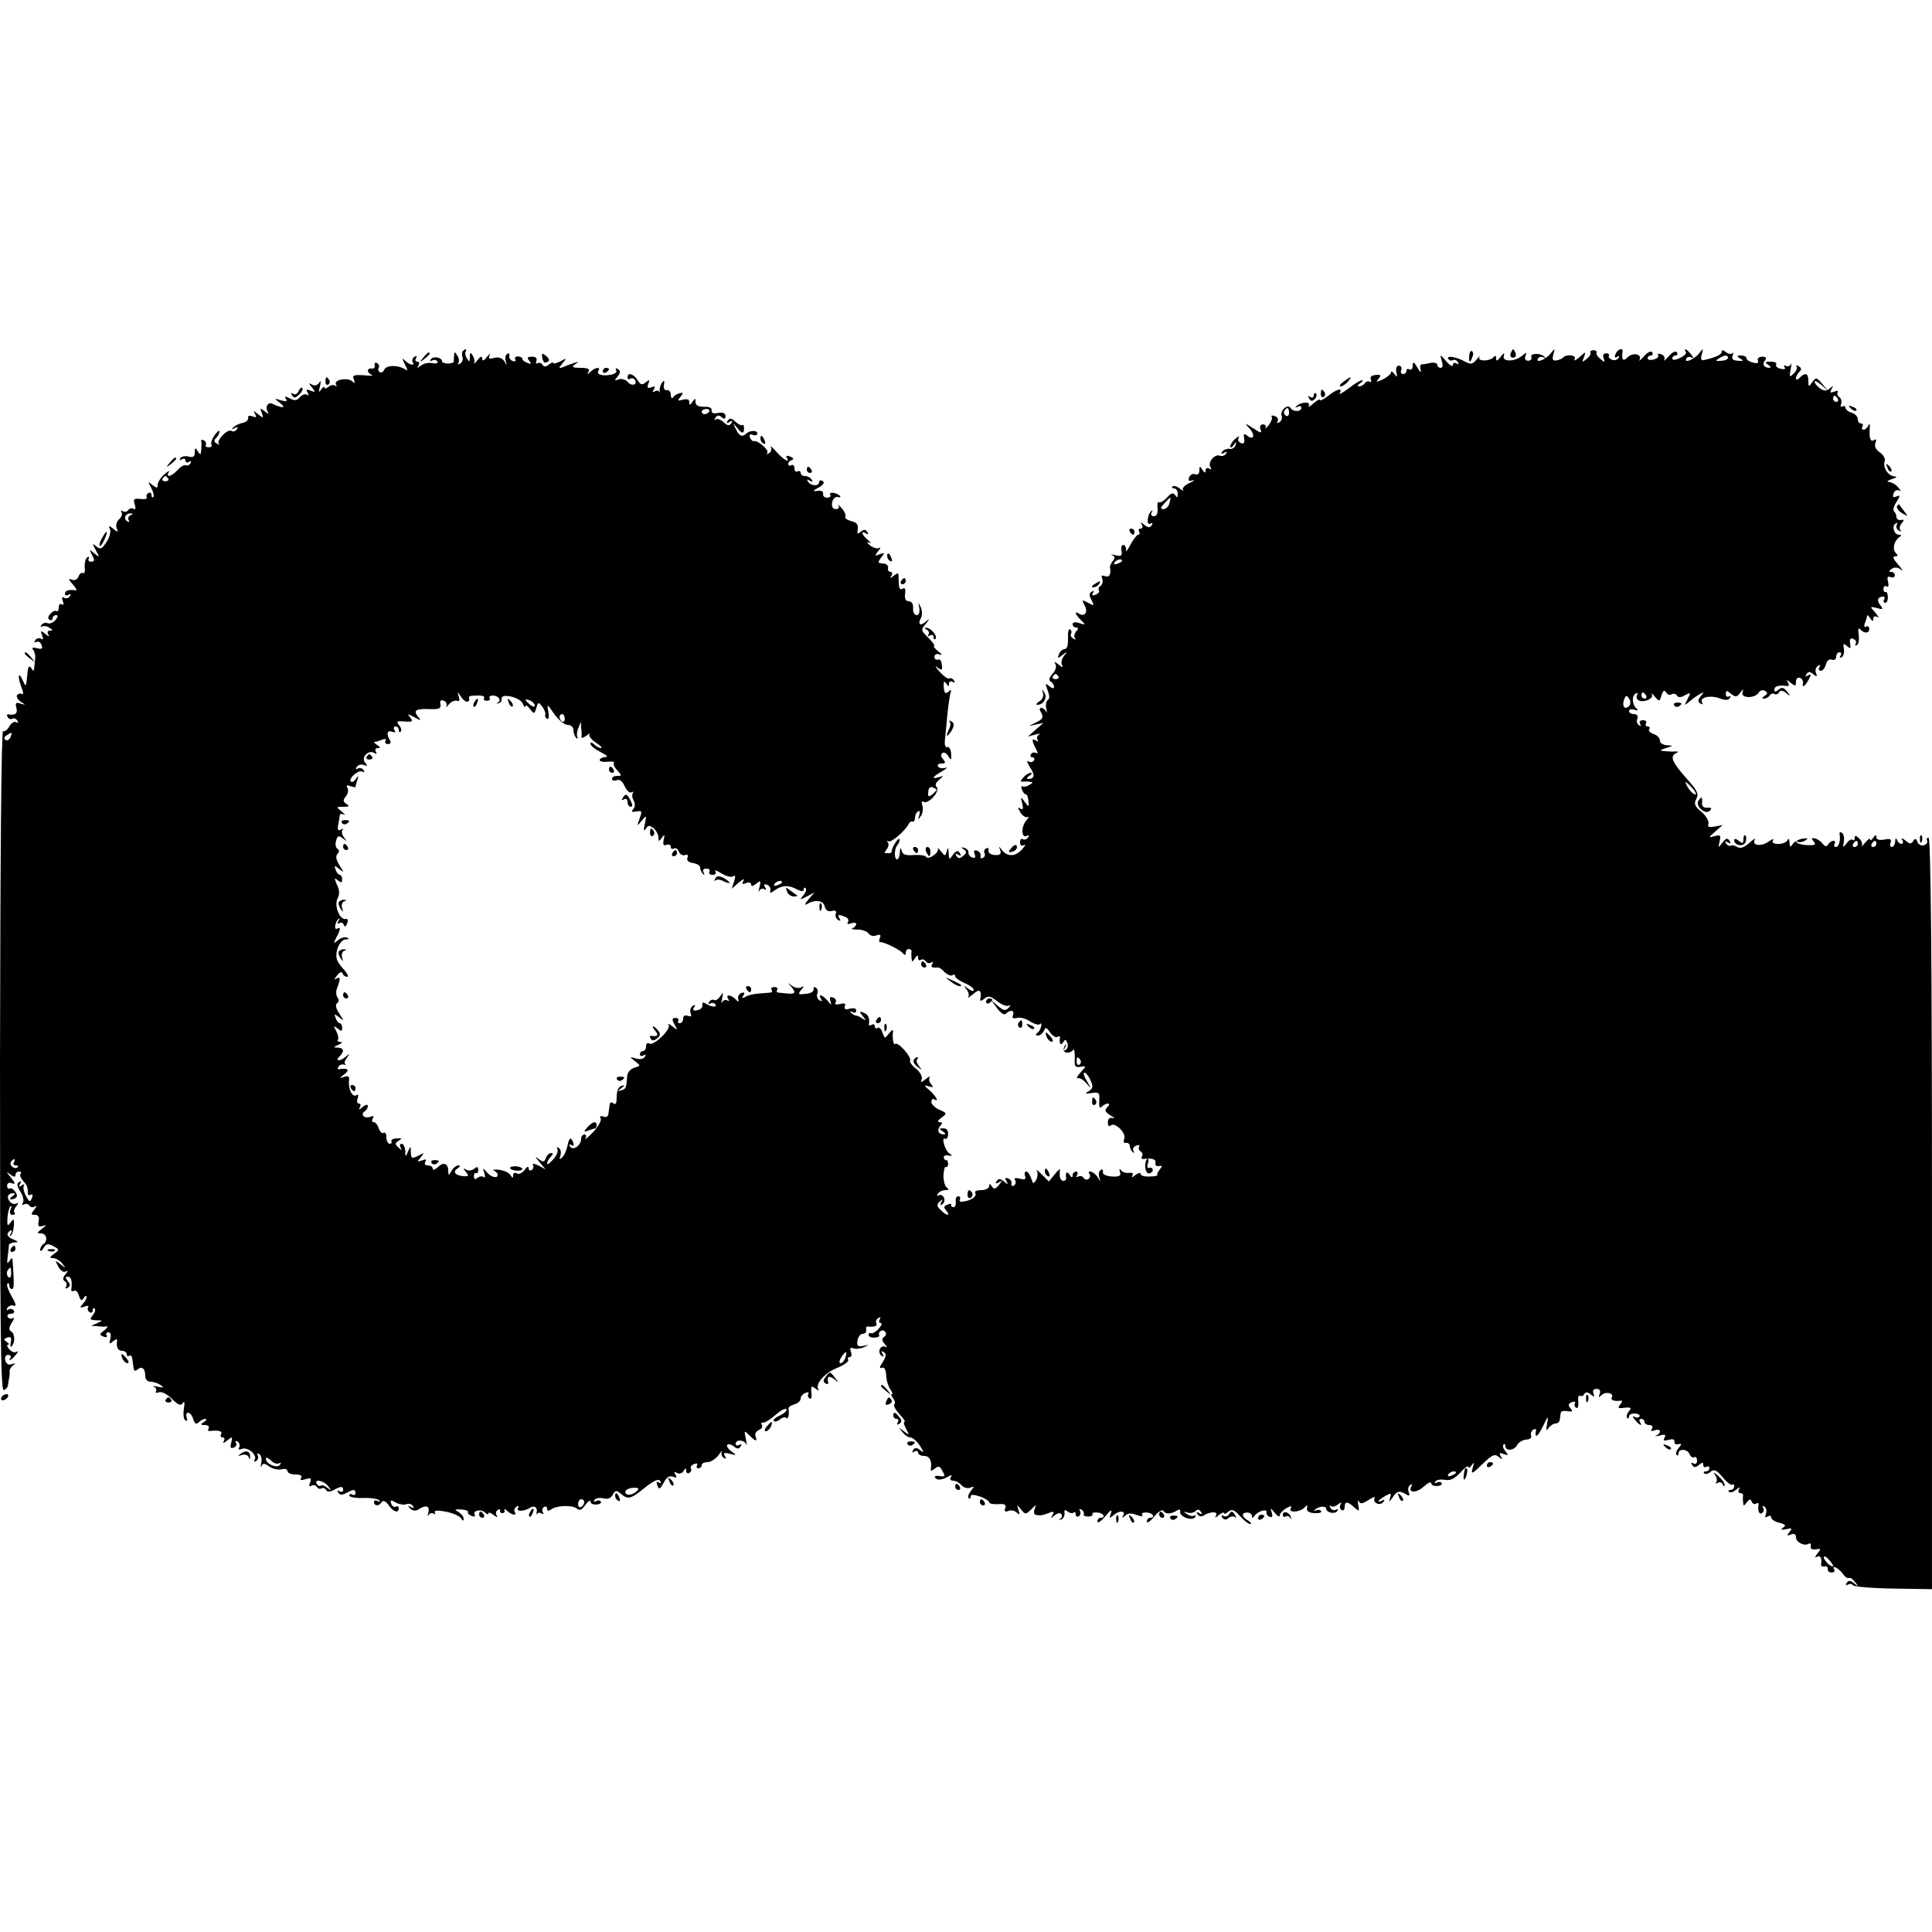 <?xml version="1.0" standalone="no"?>
<!DOCTYPE svg PUBLIC "-//W3C//DTD SVG 20010904//EN"
 "http://www.w3.org/TR/2001/REC-SVG-20010904/DTD/svg10.dtd">
<svg version="1.0" xmlns="http://www.w3.org/2000/svg"
 width="625pt" height="625pt" viewBox="0 0 625 625"
 preserveAspectRatio="xMidYMid meet">
<g transform="translate(0,625) scale(0.1,-0.1)"
fill="#000000" stroke="none">
<path d="M1497 5114 c-3 -3 -3 -12 -1 -19 3 -7 0 -16 -7 -21 -7 -4 -10 -3 -6
2 3 6 2 16 -4 24 -7 13 -9 13 -10 0 -1 -8 -1 -17 -1 -20 0 -3 -8 -6 -19 -6
-10 0 -19 3 -19 7 0 13 -29 18 -36 7 -4 -6 -3 -8 4 -4 6 3 13 2 17 -3 3 -6 -4
-8 -16 -6 -13 3 -29 -1 -38 -8 -12 -9 -13 -9 -7 1 4 7 2 12 -4 12 -6 0 -8 5
-4 12 4 7 3 8 -5 4 -6 -4 -9 -12 -6 -17 9 -13 -9 -11 -24 4 -11 10 -11 8 -1
-12 10 -19 10 -22 -1 -15 -23 14 -60 13 -66 -2 -3 -7 -9 -11 -14 -8 -5 3 -7 9
-4 14 3 5 1 12 -5 15 -6 4 -9 1 -8 -7 2 -7 -3 -12 -9 -10 -7 1 -13 -2 -13 -7
0 -5 6 -11 13 -14 6 -3 -5 -3 -26 -1 -33 2 -38 0 -32 -14 4 -12 3 -14 -5 -6
-14 14 -62 6 -53 -10 3 -6 3 -8 -2 -4 -4 4 -14 3 -22 -3 -7 -6 -13 -8 -13 -3
0 5 -5 2 -11 -6 -8 -12 -9 -9 -4 10 4 17 3 21 -3 11 -6 -8 -15 -10 -23 -5 -12
6 -11 5 0 -9 12 -15 12 -17 -4 -11 -14 6 -16 4 -10 -6 5 -8 4 -11 -2 -7 -6 4
-16 0 -23 -8 -9 -11 -17 -12 -32 -4 -16 8 -19 8 -13 -1 5 -9 1 -10 -16 -5 -23
7 -23 7 -4 -8 14 -11 15 -15 5 -14 -8 2 -20 6 -27 10 -15 9 -27 -9 -17 -25 5
-9 2 -8 -9 1 -16 12 -17 12 -10 -5 6 -17 5 -18 -12 -4 -15 12 -17 12 -10 1 6
-11 4 -13 -8 -8 -10 4 -16 2 -14 -5 1 -7 -7 -14 -18 -16 -11 -2 -24 -9 -30
-14 -7 -8 -6 -8 4 -3 10 5 12 4 7 -4 -4 -6 -12 -9 -17 -5 -13 8 -50 -31 -41
-42 4 -4 1 -4 -6 1 -10 5 -11 10 -3 18 6 6 11 16 11 21 0 6 -7 0 -16 -12 -8
-12 -13 -26 -10 -30 3 -5 -1 -9 -9 -9 -8 0 -12 4 -9 8 2 4 0 11 -6 14 -6 4
-10 3 -9 -2 1 -4 1 -17 0 -28 -1 -17 -3 -18 -11 -5 -8 13 -10 12 -10 -4 0 -13
-5 -17 -20 -13 -11 3 -23 0 -27 -5 -3 -7 -1 -8 5 -4 7 4 12 2 12 -4 0 -6 5 -8
12 -4 7 4 8 3 4 -5 -4 -6 -11 -9 -15 -6 -5 2 -16 -4 -26 -15 -20 -22 -40 -27
-29 -7 4 6 -2 3 -14 -7 -12 -11 -22 -26 -22 -34 0 -12 -2 -12 -17 -1 -15 13
-15 12 -4 -9 7 -13 10 -26 7 -30 -3 -3 -6 0 -6 7 0 7 -5 9 -10 6 -6 -4 -8 -10
-5 -14 2 -5 -7 -7 -21 -5 -21 2 -24 -1 -18 -18 4 -13 2 -18 -4 -14 -6 3 -13 2
-17 -4 -4 -6 -11 -7 -17 -4 -6 4 -8 2 -5 -3 4 -6 0 -16 -8 -23 -7 -6 -11 -19
-8 -28 6 -15 5 -15 -10 -3 -15 12 -17 12 -11 -2 3 -8 -2 -27 -12 -41 -14 -22
-19 -24 -32 -14 -14 12 -14 10 -2 -12 13 -24 12 -24 -5 -10 -17 14 -17 14 -7
-6 9 -16 8 -21 -3 -21 -8 0 -11 5 -8 10 3 6 1 7 -5 4 -5 -4 -9 -18 -8 -32 2
-13 -1 -22 -5 -19 -5 3 -12 -2 -15 -11 -4 -10 -13 -14 -22 -10 -12 4 -11 1 3
-15 11 -12 15 -21 10 -20 -20 4 -35 0 -35 -11 0 -5 5 -7 12 -3 7 4 8 3 4 -5
-4 -6 -12 -8 -18 -5 -8 5 -9 1 -5 -10 4 -10 3 -15 -3 -11 -6 3 -10 -1 -10 -10
0 -9 -3 -14 -7 -12 -5 3 -14 -1 -20 -9 -8 -8 -9 -15 -3 -19 6 -3 10 -1 10 4 0
6 5 11 11 11 8 0 7 -5 -1 -15 -7 -9 -19 -14 -26 -11 -7 3 -16 0 -20 -6 -4 -6
-3 -8 2 -5 6 3 16 2 24 -4 11 -6 12 -9 2 -9 -8 0 -10 -5 -6 -12 5 -9 2 -8 -9
1 -15 12 -17 12 -11 -4 5 -12 4 -16 -4 -11 -6 3 -14 1 -18 -5 -4 -7 -3 -9 3
-6 6 4 14 0 17 -9 5 -13 2 -15 -14 -11 -15 4 -19 2 -12 -6 4 -7 7 -18 6 -24
-1 -7 -2 -21 -3 -30 -1 -15 -3 -16 -10 -4 -7 11 -11 4 -13 -25 -4 -38 -4 -38
-15 -14 -14 31 -17 11 -3 -25 6 -15 6 -24 1 -20 -5 3 -12 1 -16 -4 -3 -5 3
-15 12 -21 17 -11 17 -11 -1 -6 -15 5 -17 2 -13 -14 5 -18 -4 -25 -26 -21 -5
1 -6 -3 -2 -9 3 -6 10 -8 15 -5 5 3 12 0 16 -6 4 -8 3 -9 -4 -5 -6 3 -16 -3
-22 -14 -6 -11 -15 -18 -20 -15 -6 4 -9 -419 -10 -1065 0 -854 2 -1071 12
-1067 7 2 14 10 14 18 1 8 3 19 4 24 1 6 2 14 1 19 -1 5 4 13 11 19 10 7 9 8
-4 4 -10 -4 -18 1 -21 12 -2 10 1 18 9 18 7 0 11 -4 8 -9 -9 -15 3 -8 17 9 8
9 9 14 3 10 -7 -4 -17 0 -24 8 -7 8 -9 15 -4 15 5 0 3 4 -4 9 -11 7 -11 9 1
14 12 4 15 0 12 -15 -3 -11 -1 -18 2 -14 12 12 12 40 0 48 -9 6 -9 12 1 29 8
11 9 18 3 15 -5 -4 -12 -2 -16 4 -3 5 1 10 10 10 9 0 13 5 10 10 -4 6 -11 7
-17 4 -7 -5 -8 -2 -4 5 5 7 14 10 21 7 9 -3 6 7 -7 30 -11 19 -18 38 -14 41 3
4 6 1 6 -5 0 -7 4 -12 8 -12 8 0 8 14 3 90 -1 13 -2 13 -11 0 -7 -11 -8 -6 -5
15 2 17 4 33 4 38 1 4 9 7 19 8 13 0 11 3 -6 10 -13 5 -20 13 -17 19 9 15 18
12 9 -2 -4 -7 -3 -10 1 -5 5 4 9 19 10 33 1 22 -1 23 -11 9 -10 -13 -11 -11
-10 14 1 16 5 33 9 38 5 4 5 0 1 -10 -4 -11 -1 -17 7 -17 7 0 9 3 6 7 -4 3 -1
13 6 21 7 10 8 13 1 9 -7 -4 -17 -1 -23 7 -11 14 -5 26 13 26 6 0 4 -5 -4 -10
-8 -5 -10 -10 -4 -10 6 0 14 3 17 7 8 8 -13 34 -22 28 -4 -2 -8 2 -8 9 0 9 7
12 16 8 12 -4 11 0 -4 19 -15 18 -16 20 -2 10 11 -9 17 -10 17 -2 0 6 5 11 12
11 6 0 8 -3 5 -7 -4 -3 -1 -13 7 -22 14 -16 16 -20 16 -42 0 -5 4 -7 10 -4 6
4 7 -1 3 -11 -5 -14 -8 -13 -19 7 -7 13 -10 28 -7 33 4 5 0 6 -7 1 -9 -6 -11
-4 -5 5 5 9 4 11 -3 6 -9 -5 -7 -14 4 -31 9 -13 12 -30 8 -36 -4 -7 -3 -9 4
-5 6 3 13 2 17 -4 4 -6 12 -7 18 -3 7 4 6 0 -2 -10 -12 -15 -11 -17 2 -17 11
0 15 -7 12 -21 -3 -16 0 -19 13 -15 14 5 13 3 -2 -9 -17 -13 -18 -15 -3 -15
18 0 23 -25 7 -35 -5 -3 -10 -12 -10 -18 0 -7 5 -4 11 6 8 14 14 15 31 6 21
-11 21 -12 3 -25 -15 -11 -16 -14 -3 -14 8 0 22 -8 29 -17 13 -17 13 -17 -5
-3 -18 14 -19 14 -7 -8 7 -13 17 -20 24 -15 8 4 8 2 -1 -9 -9 -11 -10 -18 -2
-23 6 -3 7 -11 4 -17 -4 -7 -2 -8 5 -4 9 6 9 11 0 22 -8 10 -8 14 0 14 11 0
15 -13 12 -39 -2 -7 2 -10 8 -7 5 4 13 -3 16 -15 6 -17 9 -19 16 -8 5 8 9 9 9
3 0 -5 -6 -16 -13 -23 -10 -11 -9 -13 6 -8 10 4 15 3 12 -2 -3 -5 -1 -12 5
-16 5 -3 10 -1 10 6 0 7 3 9 6 6 4 -4 1 -13 -6 -22 -11 -13 -9 -15 11 -16 22
0 23 -1 4 -9 l-20 -9 20 -1 c11 -2 25 -2 30 -1 6 1 2 -5 -8 -13 -16 -12 -16
-14 -2 -20 9 -3 13 -2 10 4 -3 6 -1 10 6 10 7 0 9 -8 6 -21 -5 -17 -3 -18 9
-8 8 7 14 8 13 3 -4 -21 2 -34 16 -34 8 0 15 -5 15 -11 0 -5 4 -8 8 -5 5 3 9
-1 10 -9 1 -8 3 -22 4 -30 1 -10 5 -12 13 -5 14 12 25 3 25 -22 0 -10 7 -18
18 -18 9 0 24 -5 32 -11 12 -8 9 -9 -10 -5 -14 3 -19 3 -12 0 6 -3 10 -10 7
-15 -4 -5 1 -6 9 -3 9 3 26 -5 42 -21 21 -21 29 -24 36 -13 5 8 6 1 3 -19 -3
-17 -1 -35 5 -38 6 -3 7 1 4 9 -3 9 -1 16 4 16 6 0 14 -9 17 -21 5 -15 10 -18
18 -10 6 6 16 11 21 11 6 0 4 -5 -4 -10 -13 -8 -12 -10 3 -10 10 0 15 -5 12
-11 -4 -6 -1 -10 6 -8 27 3 40 -1 34 -11 -3 -5 -1 -10 5 -10 6 0 8 -5 4 -12
-5 -8 0 -7 11 2 17 14 18 13 13 -7 -4 -16 -2 -20 8 -16 8 3 11 10 7 16 -3 6
-1 7 6 3 6 -4 8 -12 5 -18 -5 -7 -1 -9 9 -5 19 7 50 -20 41 -35 -4 -7 -2 -8 5
-4 6 4 8 12 5 18 -4 7 -2 8 5 4 6 -4 9 -17 6 -29 -2 -12 -2 -16 1 -10 4 10 10
10 25 -1 11 -8 29 -12 40 -9 10 3 19 0 19 -6 0 -6 12 -11 26 -11 16 0 23 -4
18 -11 -4 -8 0 -9 15 -4 17 5 20 3 14 -11 -4 -11 -3 -15 5 -10 6 3 13 2 17 -4
4 -6 10 -8 15 -5 5 3 11 1 15 -5 4 -7 12 -7 25 0 24 13 30 13 30 -1 0 -5 -5
-7 -12 -3 -7 4 -8 3 -4 -4 5 -9 13 -9 26 -2 24 13 30 13 30 -1 0 -5 -5 -7 -10
-4 -6 3 -10 2 -10 -3 0 -5 21 -9 46 -8 25 1 48 -3 51 -8 4 -5 1 -6 -5 -2 -7 4
-12 2 -12 -3 0 -14 17 -14 25 0 5 6 13 3 22 -10 15 -22 33 -28 33 -10 0 5 -4
8 -9 5 -5 -3 -12 1 -15 9 -5 13 -2 14 15 4 11 -6 27 -8 34 -5 8 3 17 0 21 -6
5 -7 2 -8 -7 -3 -11 6 -11 5 -2 -5 7 -7 17 -9 25 -4 26 17 39 13 34 -9 -3 -12
-3 -16 0 -9 3 6 11 9 16 6 6 -4 8 -3 5 3 -4 7 8 8 34 3 23 -4 45 -14 50 -21 6
-10 9 -10 9 -2 0 7 -8 16 -17 22 -14 7 -13 9 9 8 14 -1 24 -5 22 -8 -2 -4 3
-10 12 -13 8 -3 13 -2 10 3 -9 14 20 21 33 8 6 -6 11 -7 11 -3 0 5 8 2 17 -5
10 -8 14 -9 10 -2 -4 6 -3 15 3 18 6 4 9 3 8 -2 -2 -4 2 -8 7 -8 6 0 9 4 7 10
-2 5 2 4 9 -3 15 -14 33 -16 24 -3 -3 5 0 13 6 17 8 4 9 3 5 -4 -8 -13 20 -12
40 1 13 8 24 0 20 -16 -2 -7 -1 -9 1 -4 3 4 10 4 15 1 6 -4 8 -2 4 4 -3 6 -2
13 4 17 5 3 10 1 10 -6 0 -7 4 -8 13 -2 17 13 68 15 83 3 9 -8 16 -5 28 12 9
12 16 17 16 11 0 -7 9 -11 19 -10 11 0 17 5 15 9 -3 5 -10 5 -16 2 -6 -4 -8
-2 -5 4 4 5 17 8 28 5 14 -4 25 0 31 11 8 15 12 16 26 4 24 -20 32 -18 79 20
29 23 44 29 49 21 4 -8 3 -9 -4 -5 -8 5 -10 1 -5 -10 5 -14 8 -12 20 9 9 18
18 24 30 20 12 -5 14 -3 8 7 -6 9 -4 11 5 5 7 -4 16 -2 21 6 7 11 9 11 9 1 0
-7 5 -10 10 -7 6 4 8 10 5 15 -3 4 2 11 11 14 8 3 12 2 9 -4 -3 -6 -1 -10 4
-10 6 0 11 5 11 10 0 6 8 10 19 10 10 0 26 10 35 22 9 13 14 18 11 11 -3 -6 0
-15 6 -19 8 -5 9 -3 4 6 -6 10 -2 12 16 7 23 -6 23 -5 5 8 -11 8 -17 18 -13
21 4 4 13 1 21 -5 11 -9 16 -9 22 0 4 8 3 9 -4 5 -7 -4 -12 -2 -12 3 0 15 27
14 34 -1 3 -7 2 0 -1 17 -6 28 -6 29 11 12 21 -21 27 -22 20 -3 -3 7 2 16 11
20 9 3 13 11 10 16 -4 6 -2 9 3 8 5 -2 23 9 40 24 17 15 33 24 36 19 3 -4 -6
-13 -21 -20 -14 -6 -23 -14 -20 -18 4 -3 13 -1 20 5 8 7 17 9 20 5 7 -6 11 12
8 30 -1 5 8 11 19 14 11 3 20 11 20 18 0 7 7 16 16 19 8 3 12 2 9 -3 -3 -5 -1
-12 4 -15 5 -4 8 5 6 19 -2 22 0 23 13 13 9 -7 13 -8 9 -2 -10 18 22 54 64 70
21 9 36 20 33 25 -3 5 -1 9 5 9 6 0 7 8 4 17 -5 12 -2 15 8 11 8 -3 23 -1 34
4 18 8 18 8 -2 4 -18 -3 -22 0 -19 17 2 12 9 22 17 22 8 1 13 6 11 13 -1 7 1
11 5 11 20 -3 34 2 28 10 -3 5 0 13 6 17 8 4 9 3 5 -4 -4 -7 -2 -12 3 -12 6 0
3 -8 -6 -18 -10 -11 -21 -17 -25 -15 -5 2 -8 0 -8 -6 0 -5 9 -9 19 -8 11 0 18
4 15 8 -2 4 0 10 5 13 5 4 12 2 15 -3 4 -5 2 -13 -4 -16 -8 -5 -7 -12 2 -23 8
-9 8 -13 2 -9 -7 4 -14 0 -18 -8 -3 -8 0 -17 6 -21 7 -5 8 -2 3 6 -5 9 -4 11
4 6 9 -6 8 -14 -3 -32 -11 -16 -12 -22 -4 -19 9 4 14 -6 15 -26 1 -17 8 -37
14 -45 6 -8 8 -14 4 -14 -4 0 -2 -6 4 -13 6 -8 8 -17 4 -20 -3 -4 4 -18 17
-32 13 -14 20 -25 16 -25 -4 0 -1 -10 5 -22 12 -22 11 -22 -7 -8 -18 14 -18
14 -5 -2 7 -10 19 -18 26 -18 7 0 21 -12 31 -27 14 -22 14 -25 2 -15 -13 10
-18 10 -24 1 -4 -8 -3 -9 4 -5 7 4 12 2 12 -3 0 -6 9 -11 20 -11 18 0 26 -17
21 -44 -1 -5 5 -4 13 3 12 10 17 9 25 -8 10 -17 8 -19 -9 -16 -11 2 -18 0 -15
-5 6 -10 24 -8 44 4 10 6 12 5 7 -2 -4 -7 -1 -12 7 -12 8 0 20 -6 27 -14 6 -8
19 -12 28 -9 15 6 15 5 3 -10 -8 -10 -11 -20 -7 -24 3 -3 6 -1 6 5 0 8 8 8 30
1 17 -6 30 -15 30 -19 0 -4 13 -7 29 -6 22 2 27 -2 23 -13 -4 -10 -1 -13 10
-9 9 4 21 1 27 -5 9 -9 11 -7 6 8 -6 19 -6 19 8 2 14 -17 15 -17 33 0 17 17
17 17 11 1 -4 -11 -2 -18 6 -19 17 -2 20 -1 41 7 15 6 17 4 11 -7 -7 -12 -6
-12 7 -1 10 8 19 9 22 3 3 -5 1 -12 -4 -14 -6 -3 -5 -4 2 -3 7 2 12 11 12 20
-2 12 1 14 10 6 7 -5 16 -7 19 -3 4 3 7 1 7 -6 0 -7 5 -9 10 -6 6 4 7 11 4 17
-4 7 -2 8 5 4 6 -4 9 -11 7 -15 -3 -3 4 -7 14 -7 10 0 17 4 14 8 -2 4 5 6 16
5 20 -1 29 -17 10 -17 -5 0 -10 -6 -10 -12 1 -7 12 1 26 17 17 21 23 24 18 10
-6 -16 -5 -18 7 -8 17 17 42 17 33 1 -5 -10 -4 -10 6 -1 8 8 20 9 37 2 15 -5
22 -5 18 0 -3 6 4 9 15 8 20 -1 29 -17 10 -17 -5 0 -10 -6 -10 -12 1 -7 11 0
24 16 13 16 26 24 30 18 7 -11 24 -11 44 2 8 4 11 3 10 -4 -4 -16 39 -32 48
-18 4 6 3 8 -2 5 -6 -3 -16 -1 -24 5 -13 8 -12 9 1 5 9 -3 21 -1 27 5 6 6 12
6 17 -3 6 -8 4 -10 -5 -4 -9 5 -11 4 -6 -4 4 -6 13 -8 19 -4 22 14 49 14 41 1
-5 -9 -2 -9 9 1 9 7 17 10 17 6 0 -4 6 -2 14 5 12 9 19 6 37 -14 13 -14 27
-26 33 -26 6 0 3 5 -6 11 -22 12 -23 26 -3 26 8 0 15 -5 15 -11 0 -8 2 -8 8 0
10 15 42 25 39 12 -1 -6 4 -13 11 -15 8 -3 10 2 6 14 -5 16 -4 16 10 -1 9 -11
16 -15 16 -8 0 6 10 16 21 23 15 8 19 8 15 0 -10 -15 27 -14 43 1 10 11 12 10
9 -1 -2 -9 7 -15 24 -16 15 -1 25 2 22 7 -3 4 -11 5 -17 2 -7 -4 -8 -3 -4 1
10 12 37 15 37 5 0 -13 29 -20 36 -8 4 6 3 8 -4 4 -6 -3 -14 -1 -18 6 -4 7 -4
10 1 6 4 -4 15 -2 23 5 11 8 14 8 9 0 -4 -6 -3 -14 3 -18 5 -3 10 1 10 9 0 20
9 20 31 0 16 -15 17 -14 13 8 -2 12 -2 17 2 11 4 -9 12 -8 32 5 14 9 23 12 19
6 -4 -7 0 -14 8 -18 8 -3 17 0 21 6 4 7 3 8 -4 4 -7 -4 -12 -5 -12 -2 0 3 10
10 22 17 18 10 20 9 15 -7 -5 -15 -3 -14 9 3 13 19 20 21 37 12 17 -10 19 -9
14 5 -3 8 -1 18 5 22 6 4 8 3 4 -4 -13 -22 16 -23 40 -1 13 12 24 17 24 11 0
-6 9 -10 19 -9 11 0 17 5 15 9 -3 5 -10 5 -16 2 -6 -4 -8 -2 -5 3 4 6 17 8 30
6 18 -4 32 3 51 23 14 16 26 24 26 19 0 -6 5 -3 11 5 8 12 9 9 3 -9 -6 -22 -2
-20 31 12 32 31 41 35 53 24 13 -10 14 -9 7 2 -6 11 -4 13 10 7 15 -5 16 -4 5
9 -7 9 -10 18 -6 22 3 3 6 1 6 -5 0 -17 28 -15 38 3 4 9 18 17 29 18 12 0 19
6 16 13 -2 7 1 15 7 19 6 3 10 3 9 -2 -5 -28 5 -22 22 12 17 36 19 37 14 10
-4 -22 -3 -26 4 -15 6 8 16 15 23 15 7 0 14 6 14 13 1 6 2 16 3 21 0 6 10 8
22 6 16 -3 18 -1 10 9 -9 10 -8 15 4 20 9 3 13 2 10 -3 -3 -5 -1 -12 4 -15 5
-4 8 5 7 19 -2 13 0 22 5 20 4 -3 11 -1 14 5 5 8 11 7 21 -1 12 -9 13 -9 9 3
-4 9 0 15 10 15 10 0 14 -6 10 -16 -5 -12 -3 -13 6 -4 13 13 42 6 33 -8 -5 -9
10 -13 30 -10 5 1 4 -4 -2 -12 -10 -12 -8 -14 13 -11 22 2 24 0 14 -12 -6 -8
-9 -17 -5 -21 3 -3 6 -1 6 5 0 6 9 10 19 9 11 0 17 -5 15 -9 -3 -5 -11 -5 -17
-1 -7 4 -6 0 2 -10 15 -18 26 -23 16 -7 -3 5 -1 10 4 10 6 0 11 -4 11 -10 0
-5 7 -10 16 -10 9 0 12 -5 8 -12 -5 -8 -2 -9 9 -5 20 7 23 -8 5 -17 -7 -3 -2
-3 11 0 17 5 21 3 16 -7 -6 -9 -2 -11 13 -7 13 4 20 2 19 -6 -1 -6 4 -10 12
-8 12 3 12 0 1 -13 -7 -8 -10 -18 -6 -22 3 -3 6 -1 6 5 0 17 30 15 36 -3 4 -8
10 -12 15 -9 5 3 9 -2 9 -11 0 -10 -5 -13 -12 -9 -7 4 -8 3 -4 -5 6 -9 11 -9
22 0 11 9 14 9 14 0 0 -7 5 -9 10 -6 6 3 10 1 10 -4 0 -6 -5 -11 -12 -11 -6 0
-8 -3 -5 -6 4 -4 13 -2 21 5 11 9 19 6 39 -18 14 -17 28 -27 31 -24 3 4 6 1 6
-5 0 -7 -5 -12 -12 -12 -6 0 -8 -3 -5 -6 4 -4 14 -1 24 7 11 9 14 10 9 2 -4
-7 -2 -13 3 -13 6 0 10 -3 10 -7 -1 -5 -1 -15 0 -23 1 -13 2 -13 12 0 8 11 12
12 16 2 2 -6 9 -10 14 -6 5 3 9 2 8 -3 -3 -20 2 -34 11 -28 6 4 7 11 4 17 -4
7 -2 8 4 4 6 -4 8 -14 5 -23 -4 -11 -3 -14 5 -9 7 4 12 3 12 -3 0 -6 12 -14
26 -17 20 -5 23 -9 12 -16 -9 -7 -6 -8 10 -5 19 5 21 3 11 -9 -10 -12 -9 -13
5 -8 10 4 16 1 16 -9 0 -16 27 -30 41 -21 5 3 8 0 7 -8 -2 -8 4 -12 16 -10 18
3 18 2 5 -14 -8 -11 -9 -15 -1 -10 11 6 17 -5 13 -26 0 -5 5 -7 12 -5 6 1 11
-3 10 -9 -1 -6 4 -11 12 -11 8 0 12 4 9 9 -11 17 12 7 26 -11 7 -11 17 -18 21
-16 4 3 13 -3 20 -13 13 -15 12 -16 -3 -4 -12 10 -18 10 -24 1 -4 -7 -3 -9 4
-5 6 3 13 3 16 -2 3 -5 62 -10 131 -11 l125 -2 0 1215 c0 838 -4 1216 -11
1216 -5 0 -8 -4 -5 -9 3 -5 -1 -12 -9 -15 -9 -3 -18 1 -22 10 -4 12 -8 13 -14
3 -6 -10 -11 -10 -25 2 -11 9 -15 9 -10 2 4 -7 3 -13 -3 -13 -5 0 -12 6 -14
13 -3 7 -6 5 -6 -5 -1 -10 -5 -18 -11 -18 -5 0 -7 7 -4 14 4 11 -1 14 -20 10
-17 -3 -26 0 -26 8 0 9 -3 8 -10 -2 -5 -8 -10 -11 -10 -6 0 6 -7 1 -16 -10 -8
-10 -13 -14 -11 -9 3 6 -1 16 -9 23 -10 10 -14 10 -14 1 0 -7 -3 -9 -7 -6 -3
4 -12 -1 -19 -11 -12 -15 -13 -15 -9 5 2 13 -1 25 -6 29 -5 3 -9 2 -8 -3 4
-21 -2 -43 -12 -43 -5 0 -7 5 -4 10 3 6 2 10 -4 10 -5 0 -13 -5 -17 -12 -5 -8
-10 -7 -18 3 -6 8 -17 15 -25 17 -11 2 -12 0 -4 -10 9 -10 5 -13 -18 -12 -16
0 -32 4 -37 9 -4 5 -2 6 3 2 6 -3 17 -1 25 4 11 7 9 8 -8 6 -13 -2 -28 -10
-33 -18 -7 -11 -9 -10 -10 6 0 11 -3 14 -6 8 -2 -7 -16 -13 -29 -13 -17 0 -23
4 -18 12 4 6 -3 4 -15 -5 -25 -17 -55 -12 -44 7 3 6 -5 1 -18 -11 -17 -15 -29
-19 -39 -13 -8 5 -17 7 -21 4 -4 -2 -11 1 -15 7 -5 8 -3 9 6 4 9 -6 11 -4 5 5
-6 10 -11 9 -23 -6 -14 -18 -14 -18 -9 4 5 20 2 22 -16 17 -21 -6 -21 -5 2 15
l24 21 -26 -5 c-19 -3 -24 -1 -20 9 2 8 -7 25 -22 38 -23 19 -26 27 -17 43 8
16 3 27 -34 68 -45 51 -53 70 -31 80 8 4 7 5 -3 5 -8 -1 -24 0 -35 1 -17 2
-17 3 5 10 24 8 24 8 3 9 -13 1 -23 7 -23 15 0 8 -9 18 -20 21 -11 4 -18 11
-15 16 4 5 1 9 -5 9 -6 0 -8 5 -5 10 3 6 -1 10 -10 10 -10 0 -13 -5 -9 -12 4
-7 3 -8 -4 -4 -6 4 -9 13 -5 21 3 9 -1 15 -11 15 -9 0 -16 4 -16 10 0 5 8 7
18 4 10 -4 13 -2 7 3 -15 12 -17 41 -4 49 7 4 9 3 5 -4 -3 -6 -2 -13 4 -17 16
-10 51 5 44 18 -3 7 1 4 9 -6 15 -18 16 -17 22 4 5 15 9 18 15 9 4 -7 12 -10
18 -6 6 3 13 2 17 -4 4 -7 13 -7 26 1 19 10 20 9 8 -13 -11 -22 -11 -22 7 -7
10 9 26 20 34 24 13 8 13 6 2 -7 -10 -13 -10 -18 -1 -24 7 -4 9 -3 5 4 -9 16
27 24 57 13 18 -7 28 -7 33 1 4 6 3 8 -3 5 -5 -3 -10 0 -10 8 0 12 3 12 15 2
17 -14 21 -13 34 5 8 10 9 10 5 -2 -6 -20 41 -20 53 0 4 7 13 9 20 5 9 -6 9
-9 -1 -16 -10 -6 -10 -9 -2 -9 6 0 15 5 18 10 4 6 10 8 15 5 5 -3 12 -1 15 5
5 8 12 7 23 -2 15 -12 16 -11 3 5 -10 13 -17 15 -27 6 -10 -8 -14 -8 -14 0 0
11 13 15 39 12 8 -2 10 2 5 11 -6 10 -4 10 9 -1 15 -12 17 -11 17 4 0 9 6 15
13 12 6 -2 11 -10 10 -16 -5 -18 5 -13 18 10 9 17 8 20 -2 14 -8 -5 -10 -4 -5
4 6 9 11 9 22 0 12 -10 13 -9 9 4 -4 8 -1 18 6 23 8 4 10 3 5 -4 -4 -7 -2 -12
4 -12 7 0 14 9 17 21 3 12 11 18 19 15 8 -3 14 1 14 9 0 8 5 15 11 15 5 0 7
-5 3 -12 -4 -6 -3 -8 4 -4 6 3 9 16 7 27 -3 17 -2 19 10 9 12 -10 13 -8 10 9
-2 14 1 18 11 14 7 -3 11 -10 7 -16 -3 -5 -1 -7 4 -4 6 4 8 19 6 34 -3 16 -1
24 4 18 13 -15 30 -15 30 0 0 8 -5 11 -10 8 -6 -4 -8 1 -4 11 4 10 7 21 7 24
0 4 5 0 10 -8 7 -11 10 -11 10 -2 0 8 5 10 13 6 6 -4 4 2 -6 14 -19 20 -18 21
5 15 20 -6 21 -4 11 9 -13 15 -8 28 9 28 5 0 6 -4 3 -10 -3 -5 -2 -10 4 -10 5
0 9 9 8 19 0 11 -4 18 -7 16 -4 -2 -7 2 -7 10 0 8 5 11 10 8 6 -4 8 2 5 15 -4
15 -2 19 8 15 8 -3 14 0 14 6 0 6 -6 11 -12 11 -9 0 -8 3 2 10 9 6 20 5 30 -3
8 -6 4 1 -9 16 -16 18 -20 27 -11 27 10 0 11 3 3 11 -12 12 -6 39 11 51 8 5 8
8 0 8 -17 0 -25 28 -12 36 6 4 8 3 4 -4 -3 -6 -1 -14 6 -18 7 -4 10 -4 6 1 -4
4 -3 14 4 22 9 11 8 13 -2 11 -8 -2 -14 2 -15 9 0 6 -3 15 -8 19 -4 4 0 18 8
30 13 21 13 23 0 18 -11 -5 -13 -2 -9 10 3 9 11 13 18 9 6 -4 5 1 -3 10 -7 9
-21 17 -30 18 -9 1 -5 4 9 9 16 5 19 8 8 9 -20 1 -38 30 -31 49 3 8 -4 20 -15
28 -14 9 -19 21 -15 31 4 11 3 14 -5 9 -11 -7 -16 7 -13 44 0 10 -1 11 -5 3
-3 -7 -10 -13 -15 -13 -6 0 -7 4 -4 10 3 6 1 10 -4 10 -6 0 -11 6 -11 14 0 8
-9 18 -20 21 -11 3 -20 11 -20 16 0 6 -4 7 -10 4 -5 -3 -7 0 -4 8 3 8 0 18 -5
22 -6 3 -9 11 -6 16 3 5 -2 6 -11 2 -13 -5 -15 -3 -9 8 7 11 6 12 -6 2 -11 -9
-18 -8 -32 1 -9 7 -17 17 -17 21 0 5 10 0 23 -11 l22 -19 -20 23 c-18 22 -20
22 -32 6 -12 -17 -13 -16 -13 4 0 25 -10 28 -28 10 -7 -7 -12 -8 -12 -2 0 6 5
15 11 21 8 8 7 13 -2 18 -7 5 -10 4 -7 -1 3 -5 -1 -15 -10 -23 -13 -13 -14
-11 -9 15 3 16 4 23 1 16 -3 -6 -11 -9 -16 -6 -6 4 -8 2 -5 -4 5 -6 0 -8 -13
-5 -11 3 -17 9 -14 14 3 5 -5 9 -18 9 -18 0 -20 -2 -8 -10 8 -5 10 -10 4 -10
-17 0 -25 12 -14 24 6 8 3 12 -9 12 -11 0 -17 -6 -14 -12 3 -8 -2 -11 -16 -7
-12 3 -21 9 -21 14 0 5 -8 9 -17 9 -15 0 -16 -2 -3 -10 12 -7 10 -9 -8 -7 -16
1 -21 6 -17 16 3 9 3 12 -1 8 -4 -4 -13 -2 -21 4 -8 7 -13 8 -13 1 0 -9 -19
-18 -58 -27 -9 -2 -11 4 -7 18 6 21 6 22 -9 3 -16 -20 -51 -33 -40 -15 3 5 11
6 17 2 7 -4 6 0 -2 10 -14 18 -26 24 -17 8 3 -4 -6 -13 -19 -19 -15 -7 -25 -8
-25 -2 0 6 5 10 11 10 5 0 7 5 4 10 -4 6 -15 1 -26 -12 -12 -13 -18 -18 -15
-12 3 7 -1 15 -10 18 -8 3 -13 2 -10 -3 3 -5 -3 -11 -14 -14 -11 -3 -20 -1
-20 4 0 5 5 9 11 9 5 0 7 5 4 10 -4 6 -15 1 -26 -12 -12 -13 -18 -18 -15 -12
9 19 -22 25 -39 8 -14 -15 -20 -8 -16 19 2 14 -17 7 -23 -9 -4 -10 -2 -13 6
-8 7 4 8 3 4 -4 -4 -6 -13 -9 -21 -6 -8 4 -13 9 -10 13 2 4 -2 8 -9 8 -9 0
-12 -7 -8 -16 5 -14 3 -14 -11 -2 -9 7 -15 17 -12 20 2 4 -2 8 -10 8 -8 0 -12
-4 -10 -8 3 -3 -3 -13 -12 -20 -15 -12 -16 -12 -9 5 7 20 7 20 -15 0 -12 -10
-19 -13 -15 -6 8 13 -25 18 -38 5 -3 -4 -13 -8 -22 -9 -11 -2 -13 4 -9 19 6
21 6 22 -9 3 -16 -20 -51 -33 -40 -15 3 5 11 6 17 3 7 -4 9 -3 4 1 -12 14 -48
13 -43 0 2 -6 -2 -12 -10 -12 -9 0 -13 6 -9 15 5 13 3 13 -11 1 -24 -20 -66
-20 -59 0 3 11 0 10 -10 -3 -11 -14 -15 -16 -15 -5 0 8 -3 10 -8 4 -10 -14
-53 -15 -46 -1 3 6 -1 3 -9 -7 -13 -15 -19 -17 -37 -7 -29 16 -62 21 -55 9 4
-5 10 -7 15 -4 5 3 12 0 16 -6 4 -8 3 -9 -4 -5 -7 4 -12 2 -12 -5 0 -7 -10 -1
-21 12 -21 24 -21 24 -15 2 5 -14 3 -23 -3 -23 -6 0 -11 4 -11 10 0 5 -10 8
-22 6 -13 -3 -26 -5 -30 -5 -4 -1 -5 -9 -2 -18 3 -10 -2 -7 -10 7 -12 20 -15
22 -16 7 0 -10 -4 -15 -10 -12 -6 3 -10 1 -10 -4 0 -6 -5 -11 -11 -11 -6 0 -9
6 -6 13 3 8 -1 14 -8 14 -7 0 -10 -9 -8 -21 4 -17 3 -18 -6 -6 -6 8 -11 11
-11 5 0 -5 -12 -15 -26 -22 -21 -10 -24 -10 -14 2 9 11 7 14 -9 12 -14 -1 -20
-6 -16 -15 2 -7 1 -10 -4 -7 -5 3 -12 1 -16 -5 -3 -5 -12 -10 -18 -10 -7 0 -6
4 3 10 8 5 11 10 6 10 -5 0 -25 -12 -44 -27 -20 -15 -32 -21 -28 -15 11 19 -9
14 -38 -9 -14 -11 -26 -17 -26 -13 0 4 -10 -1 -22 -12 -12 -10 -18 -13 -14 -6
8 14 -28 12 -41 -3 -5 -4 -2 -5 5 -1 6 4 12 2 12 -3 0 -14 -27 -14 -35 -1 -9
15 -35 -8 -29 -25 3 -7 0 -16 -7 -21 -7 -4 -10 -3 -6 3 4 6 0 14 -9 17 -8 3
-13 2 -10 -3 3 -4 -2 -17 -10 -27 -9 -10 -13 -14 -10 -8 3 6 -1 11 -8 11 -9 0
-12 -7 -8 -16 5 -13 1 -13 -23 3 -30 19 -30 19 -12 -1 19 -22 12 -39 -9 -22
-10 8 -12 6 -9 -10 2 -14 -1 -18 -11 -14 -7 3 -11 10 -7 17 4 6 -1 5 -10 -3
-9 -7 -17 -19 -17 -25 0 -6 5 -4 11 4 9 13 10 13 6 0 -2 -8 -11 -14 -20 -12
-8 1 -19 -3 -23 -9 -5 -8 -3 -9 6 -4 8 5 11 4 6 -3 -4 -6 -13 -9 -20 -6 -17 6
-40 -22 -30 -37 4 -8 3 -9 -4 -5 -7 4 -12 1 -12 -6 0 -9 -3 -9 -10 2 -8 13
-10 13 -10 -2 0 -11 -5 -15 -14 -12 -7 3 -16 -2 -19 -10 -4 -11 -1 -14 11 -10
9 2 5 -2 -11 -9 -15 -7 -24 -17 -20 -22 5 -5 0 -3 -10 4 -9 8 -20 11 -24 7 -3
-3 -1 -6 5 -6 7 0 12 -8 12 -17 0 -13 -2 -15 -8 -5 -7 9 -13 8 -27 -8 -10 -11
-21 -17 -25 -15 -5 3 -7 -6 -5 -20 1 -16 -3 -25 -12 -25 -9 0 -11 5 -7 13 4 6
3 9 -1 4 -14 -12 -17 -49 -3 -41 7 4 8 3 4 -5 -6 -9 -11 -9 -24 1 -12 10 -14
10 -8 1 4 -8 2 -13 -4 -13 -6 0 -8 -4 -5 -10 3 -5 2 -10 -3 -10 -4 0 -16 -15
-25 -32 -9 -18 -16 -26 -14 -18 1 8 -3 16 -8 17 -6 1 -9 -7 -7 -18 3 -17 0
-20 -20 -15 -13 3 -17 3 -10 0 9 -4 10 -9 2 -19 -6 -7 -10 -17 -9 -21 4 -22
-2 -33 -16 -28 -11 4 -13 2 -9 -9 3 -8 0 -18 -5 -22 -6 -3 -9 -10 -6 -15 3 -4
-2 -11 -11 -14 -10 -4 -13 -2 -8 6 4 7 3 8 -4 4 -9 -5 -9 -13 -1 -27 10 -19 9
-20 -11 -9 -20 11 -21 10 -11 -9 12 -21 0 -38 -19 -26 -16 10 -12 -2 7 -21 16
-16 16 -16 -5 -10 -13 5 -22 3 -22 -3 0 -6 5 -11 11 -11 8 0 9 -4 0 -13 -6 -8
-7 -18 -3 -22 4 -5 1 -5 -6 -1 -7 4 -10 11 -7 16 3 5 1 11 -3 14 -5 3 -8 -10
-7 -29 1 -22 -3 -35 -11 -35 -6 0 -15 -7 -18 -16 -6 -15 -4 -15 11 -3 16 13
17 12 5 -3 -8 -10 -10 -23 -6 -30 5 -8 1 -8 -11 2 -13 10 -16 11 -11 2 5 -8 1
-21 -9 -32 -11 -12 -13 -20 -6 -25 6 -3 11 -11 11 -17 0 -6 -6 -6 -15 2 -14
11 -14 10 -6 -13 7 -18 7 -28 0 -32 -5 -4 -7 -16 -4 -28 2 -12 2 -16 -1 -9 -3
6 -10 12 -15 12 -7 0 -7 -6 0 -17 7 -14 4 -20 -17 -30 -27 -13 -27 -13 -2 -7
l25 5 -25 -22 -25 -22 25 7 c14 3 19 3 12 0 -6 -3 -9 -11 -6 -16 4 -7 2 -8 -4
-4 -15 9 -15 1 -1 -26 7 -13 7 -18 1 -14 -6 3 -13 2 -17 -4 -3 -5 -1 -10 5
-10 6 0 8 -5 5 -10 -4 -6 -12 -7 -18 -3 -7 4 -4 -4 5 -19 17 -25 15 -38 -6
-38 -6 0 -4 5 4 10 8 5 10 10 4 10 -6 0 -17 -7 -24 -16 -8 -8 -9 -14 -4 -13 5
1 16 1 24 0 13 -1 13 -3 0 -10 -8 -6 -18 -7 -22 -5 -4 3 -5 -2 -2 -10 3 -9 9
-16 13 -16 4 0 7 -10 8 -21 2 -21 1 -21 -12 -3 -13 18 -14 17 -8 -5 4 -18 3
-22 -6 -17 -10 6 -9 3 0 -12 7 -12 18 -18 24 -15 5 4 3 -2 -6 -13 -17 -21 -14
-58 3 -48 7 4 8 2 4 -5 -4 -6 -12 -9 -17 -6 -5 4 -9 -1 -9 -10 0 -10 5 -13 13
-9 6 4 4 -2 -6 -13 -21 -24 -47 -26 -65 -4 -11 15 -12 15 -6 0 4 -12 -1 -16
-18 -15 -13 1 -22 7 -20 15 1 7 -2 10 -8 6 -6 -3 -8 -10 -5 -15 3 -5 1 -12 -5
-15 -6 -4 -9 -1 -8 6 2 6 -3 14 -11 17 -10 3 -12 0 -8 -11 4 -11 2 -14 -8 -11
-8 3 -13 11 -12 16 1 6 -5 13 -13 15 -12 3 -12 2 -2 -5 10 -7 10 -11 -2 -21
-11 -9 -16 -9 -22 0 -5 8 -3 9 6 4 9 -6 11 -4 5 5 -6 10 -11 9 -22 -5 -12 -18
-13 -17 -14 6 -1 18 -3 19 -6 6 -5 -18 -5 -18 -20 0 -8 10 -12 13 -9 8 6 -13
-31 -38 -38 -27 -3 5 -21 7 -40 6 -26 -2 -36 1 -39 14 -3 12 -5 11 -6 -5 0
-13 -5 -23 -9 -23 -10 0 -9 36 1 46 4 4 7 12 7 18 -1 12 -24 -24 -25 -36 0 -5
-3 -8 -7 -8 -5 0 -11 0 -14 0 -4 0 -1 6 5 13 6 8 7 18 3 22 -4 5 -2 6 3 3 9
-4 55 36 65 57 3 6 8 9 13 7 4 -1 7 4 7 12 0 8 4 18 10 21 6 4 7 -1 4 -12 -5
-15 -4 -16 5 -3 6 8 8 23 5 34 -4 11 -2 16 4 12 15 -9 55 35 42 48 -6 6 -3 14
8 23 16 14 16 14 0 9 -27 -8 -22 1 10 19 15 9 19 14 10 11 -10 -3 -20 -1 -23
4 -4 6 1 10 11 10 13 0 14 3 5 14 -8 9 -8 16 -2 20 5 4 14 -1 19 -11 9 -14 10
-13 9 9 -1 14 -7 24 -13 21 -6 -2 -9 8 -7 24 2 15 5 53 8 83 3 30 8 61 10 69
4 10 2 11 -7 3 -10 -8 -13 -4 -15 15 -1 19 1 22 8 12 7 -11 9 -11 9 -1 0 7 5
10 12 6 7 -4 8 -3 4 5 -4 6 -11 9 -15 6 -5 -2 -19 8 -32 23 -13 14 -16 21 -7
13 15 -11 17 -10 15 8 -1 12 -6 20 -12 17 -7 -2 -12 2 -12 9 0 8 7 11 16 8 11
-4 9 0 -4 10 -11 9 -17 17 -13 17 4 0 -4 12 -18 26 -25 25 -26 26 -8 47 10 12
12 16 4 10 -20 -19 -32 -16 -22 5 6 10 6 25 1 37 -9 18 -9 18 -5 -2 2 -14 -1
-23 -9 -23 -7 0 -12 10 -11 22 1 14 -5 23 -14 23 -10 0 -14 8 -12 24 2 15 0
21 -7 17 -11 -7 -14 1 -14 37 0 14 -2 15 -15 5 -12 -10 -14 -10 -8 0 4 6 2 12
-3 12 -6 0 -10 5 -8 12 1 7 -4 13 -10 14 -7 1 -16 2 -19 3 -4 0 0 9 7 18 12
15 12 16 -5 10 -17 -7 -17 -6 -5 10 8 9 9 14 3 10 -6 -3 -20 1 -30 9 -10 9
-12 13 -4 9 10 -4 9 -2 -2 8 -20 16 -25 32 -6 21 7 -4 8 -3 4 5 -6 9 -11 9
-21 1 -11 -9 -13 -8 -10 8 2 15 -3 22 -21 26 -14 4 -22 10 -19 15 2 5 -3 17
-13 28 -9 10 -14 14 -10 8 5 -7 1 -12 -8 -12 -10 0 -14 8 -12 21 2 12 10 20
18 18 8 -2 11 0 7 4 -11 11 -38 14 -31 3 3 -5 -2 -9 -10 -9 -9 0 -15 6 -13 13
1 7 -6 11 -18 9 -17 -2 -17 0 4 11 15 9 20 17 12 21 -6 4 -11 2 -11 -3 0 -15
-27 -14 -36 1 -5 7 -3 8 6 3 9 -5 11 -4 6 3 -4 7 -14 12 -22 12 -8 0 -14 5
-14 11 0 5 -4 7 -10 4 -5 -3 -10 1 -10 10 0 9 -4 13 -10 10 -5 -3 -10 -2 -10
4 0 5 5 11 12 13 7 3 5 7 -6 11 -10 4 -15 3 -11 -3 13 -20 -9 -9 -33 18 -13
15 -21 22 -18 15 3 -6 1 -15 -6 -19 -7 -4 -10 -4 -6 1 8 8 -31 42 -44 38 -3
-1 -9 4 -12 12 -3 9 0 12 10 8 7 -3 14 -1 14 5 0 11 -25 10 -36 -1 -13 -12
-23 -8 -34 16 -10 20 -10 20 3 5 17 -22 24 -23 24 -3 0 8 -3 13 -5 10 -3 -3
-13 2 -23 11 -13 12 -19 12 -25 3 -5 -8 -3 -10 6 -4 9 6 11 4 6 -4 -6 -9 -12
-9 -25 3 -10 9 -21 13 -26 9 -4 -5 -5 -2 -1 5 6 9 11 10 20 3 9 -8 13 -7 13 3
0 9 -8 13 -24 10 -15 -3 -22 0 -21 8 2 8 -7 13 -24 12 -19 0 -28 5 -28 15 0
14 -1 14 -10 1 -8 -12 -10 -12 -10 -1 0 9 -7 11 -21 8 -17 -5 -18 -3 -8 9 10
12 10 15 -2 12 -8 -2 -17 -7 -21 -13 -4 -6 -8 -2 -8 8 0 9 -6 16 -12 15 -8 -2
-12 5 -10 17 2 15 1 17 -7 6 -5 -8 -8 -19 -7 -25 2 -6 1 -8 -1 -3 -3 4 -10 4
-15 1 -7 -5 -8 -2 -3 6 6 10 4 12 -8 7 -12 -4 -14 -2 -10 11 6 14 4 15 -8 5
-12 -10 -17 -8 -27 8 -13 20 -32 26 -32 8 0 -5 4 -8 9 -4 5 3 12 1 15 -4 10
-16 -11 -22 -24 -6 -6 7 -19 11 -28 8 -15 -6 -15 -4 -4 9 10 13 10 18 1 24 -7
4 -9 3 -6 -3 4 -6 -3 -13 -16 -15 -29 -6 -49 1 -41 13 8 13 -10 11 -25 -3 -11
-10 -13 -10 -7 0 5 8 -2 12 -26 12 -26 0 -30 3 -18 11 13 9 12 10 -2 5 -10 -3
-26 -9 -35 -13 -16 -6 -17 -5 -3 12 14 17 14 18 -7 6 -13 -6 -23 -9 -23 -5 0
3 -6 1 -14 -5 -10 -8 -16 -9 -21 -1 -3 6 -11 8 -16 5 -5 -3 -6 0 -4 7 4 9 -2
14 -14 14 -15 0 -17 -3 -9 -13 8 -10 7 -12 -6 -7 -9 3 -16 9 -16 13 0 4 -7 8
-15 8 -8 0 -11 -5 -8 -10 3 -5 0 -7 -8 -5 -8 3 -13 11 -11 17 1 7 -2 10 -7 6
-6 -3 -8 -13 -5 -23 5 -16 5 -16 -5 0 -7 10 -19 14 -33 10 -16 -4 -19 -2 -14
9 4 8 0 5 -8 -5 -11 -14 -16 -15 -16 -6 0 9 -5 8 -16 -6 -8 -10 -13 -14 -10
-9 2 6 1 17 -5 25 -7 12 -9 11 -9 -5 0 -16 -2 -17 -9 -5 -6 8 -7 18 -5 22 6 9
0 11 -9 2z m4093 -22 c0 -4 -10 -9 -22 -9 -18 -2 -20 0 -8 7 18 12 30 13 30 2z
m355 -132 c3 -5 1 -10 -4 -10 -6 0 -11 5 -11 10 0 6 2 10 4 10 3 0 8 -4 11
-10z m-3651 -42 c-3 -4 -9 -8 -15 -8 -5 0 -9 4 -9 8 0 5 7 9 15 9 8 0 12 -4 9
-9z m1876 -4 c0 -8 -5 -12 -10 -9 -6 4 -8 11 -5 16 9 14 15 11 15 -7z m-3626
-212 c3 -5 -1 -9 -9 -9 -8 0 -12 4 -9 9 3 4 7 8 9 8 2 0 6 -4 9 -8z m3239 -80
c-2 -10 -11 -19 -19 -19 -11 0 -11 4 3 19 9 10 17 18 19 18 1 0 0 -8 -3 -18z
m-3361 -39 c-6 -2 -9 -10 -6 -15 4 -7 2 -8 -5 -4 -13 9 -5 26 12 25 9 0 8 -2
-1 -6z m3208 -147 c0 -2 -7 -7 -16 -10 -8 -3 -12 -2 -9 4 6 10 25 14 25 6z
m-206 -374 c3 -5 -1 -9 -9 -9 -8 0 -12 4 -9 9 3 4 7 8 9 8 2 0 6 -4 9 -8z
m-1914 -82 c6 0 9 4 8 9 -3 10 1 11 33 11 11 0 18 -4 15 -8 -3 -5 1 -9 9 -9 8
0 12 4 9 9 -3 4 2 8 10 8 18 0 30 -16 16 -23 -6 -3 -5 -4 2 -2 7 1 12 8 11 14
-5 20 60 6 68 -15 4 -10 8 -14 9 -9 0 6 7 2 14 -8 14 -18 15 -17 21 3 6 20 7
20 20 3 7 -10 11 -21 9 -25 -2 -4 0 -9 5 -13 6 -3 8 6 5 22 -5 27 -4 27 19 -7
14 -19 33 -35 43 -35 11 0 19 -7 19 -17 0 -9 4 -20 9 -25 5 -4 7 -3 4 2 -3 6
-2 19 3 30 l8 20 1 -20 c2 -11 2 -24 1 -29 -1 -5 6 -3 16 4 10 8 15 10 10 5
-4 -4 5 -17 20 -27 16 -10 23 -18 17 -18 -5 0 -15 5 -22 12 -7 7 -12 8 -12 2
0 -6 15 -18 33 -27 20 -10 26 -16 15 -16 -10 -1 -18 -5 -18 -10 0 -4 12 -7 26
-5 14 1 23 0 20 -3 -3 -4 1 -15 11 -25 15 -17 15 -18 0 -18 -10 0 -17 -4 -17
-10 0 -5 7 -7 15 -4 9 4 19 -3 26 -20 7 -14 16 -23 22 -19 6 3 7 2 4 -3 -3 -6
-2 -16 3 -24 5 -9 5 -19 -1 -27 -8 -9 -6 -11 10 -8 18 3 19 1 10 -23 -9 -26
-9 -26 7 -7 16 19 16 19 10 -10 -5 -21 -4 -26 3 -16 8 12 12 12 25 2 9 -8 16
-21 16 -30 0 -14 2 -14 11 -1 9 12 10 11 6 -7 -3 -15 -1 -20 9 -16 8 3 14 0
14 -7 0 -6 5 -8 10 -5 6 3 13 -1 16 -10 4 -9 13 -14 20 -11 8 3 11 0 8 -9 -4
-8 3 -15 18 -17 13 -2 23 -8 23 -15 0 -6 4 -15 9 -20 5 -5 6 -3 2 5 -4 7 -1
12 9 12 9 0 13 -4 10 -10 -3 -5 1 -10 10 -10 9 0 13 5 9 11 -3 6 5 3 19 -6 15
-9 31 -14 38 -10 8 5 9 1 4 -16 l-8 -24 23 20 c13 11 20 14 15 6 -6 -11 -4
-13 8 -8 10 4 17 2 17 -5 0 -6 6 -5 16 3 15 12 16 11 11 -11 -4 -14 -4 -19 -1
-12 3 6 11 9 16 6 7 -5 8 -2 3 6 -5 8 -3 11 6 8 8 -3 13 -11 11 -18 -2 -10 1
-10 10 -3 25 19 46 21 72 8 17 -9 26 -10 26 -3 0 6 3 8 6 5 4 -4 1 -14 -7 -23
-13 -16 -12 -16 11 -4 l25 13 -20 -23 c-11 -13 -13 -20 -5 -15 26 16 53 13 58
-7 3 -13 11 -18 23 -15 11 3 16 0 13 -8 -3 -7 0 -16 7 -21 8 -4 10 -3 5 4 -8
14 -4 15 18 6 9 -3 13 -11 9 -17 -4 -6 0 -8 10 -4 10 3 17 2 17 -2 0 -5 -6
-11 -12 -14 -7 -2 0 -4 16 -4 15 0 32 -6 36 -13 5 -7 15 -10 25 -6 13 4 16 2
11 -9 -3 -8 -2 -14 2 -13 10 2 66 -25 74 -37 5 -6 8 -5 8 3 0 6 4 12 10 12 5
0 9 -3 9 -7 -1 -5 -1 -15 0 -23 1 -13 2 -13 11 0 7 11 10 11 10 2 0 -7 4 -11
9 -7 5 3 12 1 16 -5 4 -6 11 -7 17 -4 7 4 8 2 4 -4 -6 -11 -2 -13 19 -12 3 1
13 -6 21 -15 9 -8 20 -13 25 -10 5 4 9 2 9 -3 0 -5 14 -15 30 -22 17 -7 30
-17 30 -22 0 -6 -8 -4 -17 3 -16 12 -17 12 -6 -2 7 -9 9 -20 5 -25 -4 -5 3 0
16 10 21 19 29 13 23 -18 -1 -5 5 -4 13 3 13 11 20 9 42 -8 14 -11 31 -18 38
-14 7 3 6 1 -1 -7 -10 -11 -16 -10 -35 6 l-22 19 20 -27 c12 -16 23 -23 28
-17 15 14 29 11 23 -5 -4 -9 0 -12 13 -9 10 3 29 -2 42 -11 14 -9 28 -13 32
-9 4 5 6 1 4 -7 -1 -8 -7 -18 -13 -22 -6 -5 -5 -8 3 -8 7 0 15 7 19 15 5 13 8
13 20 -5 8 -11 19 -18 24 -14 5 3 9 2 8 -3 -3 -19 2 -27 10 -15 7 11 9 11 14
-2 3 -8 1 -18 -5 -22 -7 -5 -8 -2 -3 7 5 8 6 12 2 9 -3 -3 -6 -9 -6 -15 -1
-13 22 -14 31 -1 3 5 5 -6 5 -25 -2 -29 1 -33 18 -30 20 3 20 3 0 -19 -11 -12
-14 -20 -8 -18 6 2 19 -6 28 -17 16 -19 16 -18 1 8 -9 15 -13 27 -8 27 5 0 14
-11 20 -25 9 -20 8 -26 -6 -35 -14 -8 -12 -9 9 -6 24 4 27 1 25 -25 -1 -20 1
-26 8 -19 5 5 14 10 20 10 6 0 5 -5 -2 -12 -10 -10 -7 -15 10 -26 13 -7 16
-11 8 -9 -10 3 -16 -2 -16 -14 0 -11 4 -15 9 -10 13 13 51 -24 44 -43 -4 -9
-1 -15 5 -13 7 1 12 -3 13 -10 0 -6 4 -15 9 -20 5 -4 6 -3 3 3 -4 7 0 15 9 18
8 3 12 2 9 -3 -3 -5 -1 -12 5 -16 6 -4 8 -11 4 -16 -3 -6 0 -10 7 -8 27 3 39
-1 37 -13 -2 -7 3 -12 11 -10 11 2 12 0 3 -11 -7 -8 -10 -16 -8 -18 3 -2 -9
-5 -25 -5 -16 -1 -29 3 -29 8 0 6 -8 4 -17 -3 -9 -8 -14 -9 -10 -2 5 7 1 10
-10 9 -10 -2 -22 2 -26 8 -6 7 -7 5 -4 -5 4 -13 -1 -16 -26 -15 -20 2 -31 7
-29 15 1 7 -2 10 -7 6 -6 -3 -8 -13 -5 -23 5 -16 5 -16 -6 1 -11 17 -36 25
-25 8 3 -5 1 -12 -4 -15 -5 -4 -12 -2 -16 4 -4 6 -11 7 -17 4 -7 -4 -8 -2 -4
4 4 7 2 12 -3 12 -6 0 -11 -6 -11 -12 0 -9 -4 -8 -10 2 -9 13 -14 7 -11 -12 0
-5 -3 -8 -9 -8 -10 0 -14 14 -11 35 1 6 -7 -1 -17 -14 l-19 -23 -23 23 c-13
13 -20 18 -16 12 4 -7 3 -20 -2 -30 -9 -14 -10 -14 -16 5 -4 12 -11 22 -16 22
-5 0 -7 -6 -4 -14 4 -11 0 -13 -17 -9 -14 4 -20 2 -15 -5 3 -6 2 -14 -4 -17
-6 -4 -9 -1 -8 6 2 6 -3 14 -11 17 -10 3 -11 0 -5 -9 6 -12 5 -12 -8 -1 -13
10 -18 10 -24 1 -5 -8 -3 -9 7 -4 12 8 12 6 0 -9 -11 -13 -16 -14 -22 -4 -7
10 -9 10 -9 1 0 -7 -12 -13 -26 -13 -14 0 -23 -4 -19 -9 6 -11 -12 -24 -38
-28 -10 -2 -15 1 -12 7 3 5 1 10 -5 10 -6 0 -10 -8 -8 -17 1 -10 -2 -18 -7
-18 -6 0 -9 3 -8 7 2 4 -4 5 -12 1 -12 -4 -13 -9 -4 -19 16 -19 1 -18 -18 2
-13 12 -13 18 -3 27 10 9 11 9 5 -2 -5 -9 -4 -12 3 -7 6 4 9 13 6 21 -4 8 -11
12 -17 8 -6 -3 -7 -1 -3 5 4 7 15 12 24 12 12 0 13 3 5 8 -6 4 -11 22 -11 39
1 18 4 30 8 28 4 -2 7 2 7 10 0 8 -3 13 -6 12 -3 -1 -7 3 -8 8 -1 6 6 9 15 7
14 -2 14 -1 3 7 -15 10 -27 56 -13 47 4 -2 9 4 9 15 1 12 -5 19 -15 19 -15 0
-15 -2 -2 -10 8 -5 10 -10 4 -10 -18 0 -24 13 -13 27 9 10 8 13 -2 13 -8 0 -5
6 6 14 19 14 19 15 -6 26 -14 6 -26 18 -26 25 0 8 4 12 9 9 17 -11 7 9 -14 28
-20 17 -20 19 -4 14 15 -5 17 -4 8 7 -7 8 -8 18 -4 23 4 4 -2 2 -12 -6 -17
-13 -19 -13 -14 0 2 8 -6 23 -19 33 -13 10 -21 22 -19 26 7 10 -39 62 -48 54
-6 -6 -10 19 -7 42 1 6 -5 2 -13 -8 -14 -18 -14 -17 -21 2 -3 12 -11 19 -16
16 -5 -4 -9 -1 -9 5 0 6 -5 8 -10 5 -6 -4 -10 -3 -9 2 3 19 -2 31 -17 37 -15
6 -15 4 -3 -11 12 -15 12 -16 -1 -8 -8 6 -18 10 -22 10 -3 0 -10 4 -15 9 -5 5
-3 6 5 2 6 -4 12 -2 12 5 0 7 -8 9 -21 6 -14 -4 -19 -2 -16 8 4 9 -1 11 -15 7
-13 -3 -19 -1 -15 5 4 6 0 13 -8 16 -10 4 -12 1 -9 -11 5 -15 4 -15 -9 1 -16
19 -32 24 -21 5 5 -7 3 -8 -5 -4 -7 5 -10 14 -7 22 3 7 1 16 -5 19 -5 4 -8 1
-7 -5 2 -7 -10 -14 -25 -15 -25 -3 -27 -2 -15 13 10 12 10 14 0 8 -7 -4 -21
-2 -30 5 -14 11 -15 11 -4 -1 18 -20 15 -27 -10 -24 -13 1 -27 3 -31 3 -5 1
-6 5 -3 9 3 5 -1 9 -9 9 -8 0 -12 -4 -9 -9 3 -4 2 -8 -3 -9 -4 0 -22 -2 -38
-3 -17 -1 -37 -6 -44 -11 -10 -6 -12 -4 -6 5 5 8 3 11 -6 8 -8 -3 -13 -12 -11
-19 3 -11 1 -12 -9 -1 -16 15 -33 16 -23 0 4 -6 3 -8 -4 -4 -5 3 -13 0 -16 -6
-3 -7 -3 -2 0 12 4 21 3 22 -6 7 -6 -9 -15 -15 -20 -12 -5 3 -12 0 -16 -6 -4
-7 -3 -9 4 -5 6 3 13 2 16 -3 7 -11 -13 -9 -32 3 -8 5 -11 3 -10 -5 2 -7 -5
-15 -16 -17 -13 -3 -16 0 -11 9 6 8 4 10 -4 5 -7 -5 -10 -15 -7 -23 4 -11 2
-13 -9 -9 -9 3 -15 0 -15 -9 0 -8 -5 -15 -11 -15 -5 0 -8 4 -5 8 3 5 -1 9 -9
9 -11 0 -12 -5 -3 -21 11 -20 10 -20 -7 -6 -10 8 -16 10 -12 4 8 -14 -48 -68
-62 -60 -6 4 -11 0 -11 -8 0 -9 -4 -16 -10 -16 -5 0 -10 -5 -10 -11 0 -5 5 -7
12 -3 7 4 8 3 4 -5 -5 -7 -17 -9 -29 -5 -21 6 -21 6 -3 -9 19 -14 19 -15 -2
-21 -12 -4 -23 -16 -23 -27 -3 -39 -4 -42 -19 -46 -13 -4 -13 -3 0 7 13 10 13
11 0 7 -9 -2 -15 -16 -15 -35 0 -21 -3 -28 -11 -21 -7 5 -11 3 -12 -6 -1 -8
-3 -21 -4 -29 -1 -8 -8 -12 -16 -8 -10 3 -13 1 -9 -6 4 -6 -7 -25 -24 -44 -17
-18 -29 -27 -25 -20 4 6 2 12 -3 12 -6 0 -11 -6 -11 -14 0 -21 -26 -40 -36
-25 -4 8 -3 9 4 5 8 -5 10 -2 6 9 -8 19 -13 15 -19 -15 -3 -13 -10 -28 -16
-34 -9 -8 -10 -7 -6 6 3 10 1 20 -5 24 -6 4 -8 3 -5 -3 4 -6 -2 -21 -13 -33
-11 -13 -20 -19 -20 -14 0 6 5 15 12 22 8 8 8 12 1 12 -6 0 -14 -7 -17 -16 -5
-14 -9 -14 -24 -3 -12 10 -12 7 3 -10 l20 -24 -24 13 c-13 6 -21 7 -17 2 3 -6
2 -13 -4 -17 -5 -3 -10 -1 -10 6 0 7 -6 5 -13 -6 -8 -10 -19 -15 -25 -11 -7 4
-12 1 -12 -6 0 -10 -2 -10 -9 1 -5 8 -22 15 -38 17 -15 1 -22 0 -15 -3 6 -2
12 -9 12 -14 0 -13 -23 -7 -37 11 -11 13 -12 12 -6 -5 3 -11 3 -17 -2 -13 -4
4 -13 3 -20 -2 -8 -7 -12 -5 -12 5 0 8 3 12 7 10 4 -2 7 2 7 10 0 11 -4 12
-13 4 -7 -6 -19 -7 -26 -3 -10 6 -11 5 -1 -7 11 -13 9 -15 -7 -14 -27 2 -37
14 -20 25 9 6 10 10 3 10 -7 0 -17 -8 -22 -17 -10 -17 -10 -17 -11 -1 0 25
-16 30 -34 12 -9 -8 -16 -11 -16 -5 0 6 -7 11 -16 11 -9 0 -12 5 -8 12 5 8 2
9 -11 4 -16 -6 -16 -4 -4 10 13 16 12 16 -8 5 -21 -10 -23 -9 -24 11 0 22 -1
22 -9 3 -8 -19 -9 -19 -9 3 -1 12 -6 22 -12 22 -5 0 -7 -6 -3 -12 5 -10 3 -10
-7 0 -12 11 -12 14 1 22 12 7 10 9 -7 7 -12 0 -19 -5 -17 -9 3 -4 0 -8 -5 -8
-6 0 -11 9 -11 21 0 11 -4 18 -9 14 -5 -3 -12 4 -16 15 -3 11 -11 20 -16 20
-6 0 -7 5 -3 12 5 8 2 9 -9 5 -18 -7 -33 8 -17 18 5 3 10 11 10 17 0 6 -7 5
-17 -3 -11 -10 -14 -10 -9 -1 4 6 3 12 -3 12 -6 0 -7 7 -4 17 4 10 2 14 -4 10
-13 -8 -27 20 -24 47 2 14 -2 17 -16 12 -16 -5 -16 -5 1 9 19 14 11 21 -17 16
-5 -1 -6 3 -2 8 3 6 11 9 18 7 7 -1 8 -1 4 2 -4 2 -2 11 5 20 10 14 10 15 -2
5 -18 -17 -38 -17 -22 -1 17 17 15 28 -5 29 -15 0 -15 2 2 9 12 5 14 9 6 9 -8
1 -11 4 -8 7 3 4 1 16 -5 28 -10 18 -9 19 4 9 12 -10 15 -10 15 2 0 8 -4 15
-8 15 -4 0 -10 7 -13 16 -6 15 -4 15 11 3 17 -13 17 -13 0 13 -11 17 -13 29
-6 33 6 4 6 11 1 18 -5 7 -6 21 -1 32 11 29 11 37 -3 29 -8 -5 -7 -1 2 10 8
11 16 14 18 7 2 -6 9 -11 15 -11 6 0 1 10 -10 23 -12 12 -23 29 -24 37 -5 26
12 60 29 61 11 0 13 2 4 6 -7 3 -20 -1 -29 -9 -15 -12 -15 -11 -5 9 14 26 15
36 3 29 -11 -7 -8 21 4 31 4 4 5 2 0 -6 -5 -9 -4 -12 3 -7 5 3 12 1 14 -6 3
-8 7 -6 11 5 4 10 2 16 -5 14 -19 -4 -38 44 -26 66 7 14 7 27 -2 45 -9 21 -9
24 3 14 11 -9 14 -8 14 3 0 8 -4 15 -8 15 -4 0 -10 7 -13 16 -6 15 -4 15 11 3
17 -13 17 -13 1 12 -11 18 -13 30 -6 37 6 6 6 12 0 16 -6 3 -8 15 -5 26 5 17
8 18 22 8 14 -11 14 -11 4 3 -7 9 -9 20 -5 24 4 5 1 5 -6 1 -8 -5 -11 -1 -8
16 3 13 5 27 5 31 1 5 7 5 14 2 6 -4 3 1 -7 9 -19 16 -19 16 5 16 18 0 21 2
10 9 -12 8 -12 12 -2 25 7 8 9 21 5 27 -5 9 -2 10 9 6 10 -3 17 -5 17 -3 0 3
3 13 6 23 5 15 4 15 -5 3 -5 -8 -13 -12 -16 -8 -9 9 25 39 37 32 7 -4 8 -2 4
5 -4 6 -12 8 -18 5 -7 -5 -8 -2 -4 5 5 7 15 10 23 6 13 -4 13 -3 4 8 -14 17
11 43 30 31 8 -4 9 -3 5 4 -4 7 -1 12 6 12 9 0 9 3 -2 10 -8 5 -12 10 -8 10 3
0 14 3 24 7 10 4 15 2 11 -4 -3 -5 0 -10 8 -10 8 0 11 5 7 11 -13 21 -10 35 6
29 10 -4 13 -2 8 5 -4 7 -2 12 3 12 6 0 11 -5 11 -12 0 -6 3 -8 6 -5 4 4 2 13
-5 21 -10 12 -7 14 18 12 26 -2 28 0 18 13 -10 12 -9 13 13 1 22 -12 24 -12
12 2 -16 20 -7 26 39 24 30 -1 36 2 34 16 -3 11 1 15 11 11 7 -3 11 -10 8 -17
-3 -6 0 -4 8 5 7 9 19 14 26 12 8 -3 10 2 6 14 -5 17 -5 17 6 1 6 -10 15 -18
20 -18z m3815 20 c3 -5 1 -10 -4 -10 -6 0 -11 5 -11 10 0 6 2 10 4 10 3 0 8
-4 11 -10z m-55 -34 c-14 -14 -24 0 -16 21 6 15 8 15 16 3 6 -9 5 -19 0 -24z
m-3540 2 c0 -6 -6 -5 -15 2 -8 7 -15 14 -15 16 0 2 7 1 15 -2 8 -4 15 -11 15
-16z m97 -43 c0 -8 -4 -12 -9 -9 -4 3 -8 9 -8 15 0 5 4 9 8 9 5 0 9 -7 9 -15z
m-1793 -60 c-4 -8 -11 -12 -16 -9 -6 4 -5 10 3 15 19 12 19 11 13 -6z m5441
-165 c10 -11 14 -20 9 -20 -5 0 -15 9 -22 20 -7 11 -11 20 -9 20 2 0 12 -9 22
-20z m-2445 -5 c0 -1 -6 -8 -14 -15 -12 -9 -15 -8 -13 8 0 12 6 18 14 15 7 -3
13 -6 13 -8z m2980 -175 c0 -5 -5 -10 -11 -10 -5 0 -7 5 -4 10 3 6 8 10 11 10
2 0 4 -4 4 -10z m60 0 c0 -5 -5 -10 -11 -10 -5 0 -7 5 -4 10 3 6 8 10 11 10 2
0 4 -4 4 -10z m-3540 -124 c0 -2 -7 -7 -16 -10 -8 -3 -12 -2 -9 4 6 10 25 14
25 6z m965 -575 c3 -5 2 -12 -3 -15 -5 -3 -9 1 -9 9 0 17 3 19 12 6z m-3450
-331 c-3 -5 -1 -10 6 -10 7 0 10 -3 6 -6 -9 -9 -28 6 -22 17 4 5 8 9 11 9 3 0
2 -4 -1 -10z m-9 -360 c0 -12 -4 -16 -9 -11 -5 5 -6 14 -3 20 10 15 12 14 12
-9z m2698 -274 c-3 -9 -10 -16 -15 -16 -5 0 -4 9 3 20 14 22 21 20 12 -4z
m-1832 -340 c7 4 8 2 4 -4 -8 -14 -46 2 -46 19 0 6 7 3 16 -5 8 -9 20 -13 26
-10z m3808 -30 c0 -2 -7 -7 -16 -10 -8 -3 -12 -2 -9 4 6 10 25 14 25 6z
m-3649 -43 c12 -16 12 -17 -2 -6 -9 7 -18 10 -21 7 -3 -3 -9 -1 -13 5 -11 18
22 12 36 -6z m1000 -16 c-15 -15 -38 -17 -38 -3 0 6 11 12 25 13 17 1 21 -2
13 -10z m-171 -36 c0 -6 -4 -13 -10 -16 -5 -3 -10 1 -10 9 0 9 5 16 10 16 6 0
10 -4 10 -9z m4040 -207 c0 -3 -7 -1 -15 6 -8 7 -15 17 -15 22 0 5 7 3 15 -6
8 -8 15 -18 15 -22z"/>
<path d="M1535 3979 c-4 -6 -5 -12 -2 -15 2 -3 7 2 10 11 7 17 1 20 -8 4z"/>
<path d="M1646 3977 c3 -10 9 -15 12 -12 3 3 0 11 -7 18 -10 9 -11 8 -5 -6z"/>
<path d="M1186 3802 c-3 -5 1 -9 9 -9 8 0 12 4 9 9 -3 4 -7 8 -9 8 -2 0 -6 -4
-9 -8z"/>
<path d="M1970 3760 c0 -5 5 -10 11 -10 5 0 7 5 4 10 -3 6 -8 10 -11 10 -2 0
-4 -4 -4 -10z"/>
<path d="M2014 3668 c-4 -7 -3 -8 4 -4 7 4 12 1 12 -8 0 -9 5 -16 10 -16 7 0
7 6 0 20 -12 23 -16 24 -26 8z"/>
<path d="M1106 3588 c3 -5 10 -6 15 -3 13 9 11 12 -6 12 -8 0 -12 -4 -9 -9z"/>
<path d="M2103 3555 c0 -8 4 -12 9 -9 5 3 6 10 3 15 -9 13 -12 11 -12 -6z"/>
<path d="M1110 3510 c0 -5 5 -10 11 -10 5 0 7 5 4 10 -3 6 -8 10 -11 10 -2 0
-4 -4 -4 -10z"/>
<path d="M2175 3490 c-3 -5 -1 -10 4 -10 6 0 11 5 11 10 0 6 -2 10 -4 10 -3 0
-8 -4 -11 -10z"/>
<path d="M2314 3408 c-4 -7 -4 -10 1 -6 4 4 16 3 26 -3 11 -5 19 -7 19 -5 0 3
-9 10 -19 16 -15 7 -22 7 -27 -2z"/>
<path d="M2546 3366 c3 -9 13 -16 22 -16 8 0 13 1 11 3 -2 1 -12 9 -22 16 -15
12 -17 12 -11 -3z"/>
<path d="M1096 3332 c-2 -4 0 -14 6 -22 8 -12 9 -12 5 2 -3 9 -1 19 6 22 9 3
9 5 0 5 -6 1 -14 -3 -17 -7z"/>
<path d="M2651 3314 c0 -11 3 -14 6 -6 3 7 2 16 -1 19 -3 4 -6 -2 -5 -13z"/>
<path d="M1096 3172 c-2 -4 0 -14 6 -22 8 -12 9 -12 5 2 -3 9 -1 19 6 22 9 3
9 5 0 5 -6 1 -14 -3 -17 -7z"/>
<path d="M2980 3130 c0 -5 5 -10 11 -10 5 0 7 5 4 10 -3 6 -8 10 -11 10 -2 0
-4 -4 -4 -10z"/>
<path d="M3074 3076 c11 -9 24 -16 30 -16 12 0 7 5 -24 19 -24 11 -24 11 -6
-3z"/>
<path d="M2415 3050 c3 -5 8 -10 11 -10 2 0 4 5 4 10 0 6 -5 10 -11 10 -5 0
-7 -4 -4 -10z"/>
<path d="M1110 3030 c0 -5 5 -10 11 -10 5 0 7 5 4 10 -3 6 -8 10 -11 10 -2 0
-4 -4 -4 -10z"/>
<path d="M3190 3009 c0 -5 5 -7 10 -4 6 3 10 8 10 11 0 2 -4 4 -10 4 -5 0 -10
-5 -10 -11z"/>
<path d="M2835 2950 c-3 -5 -1 -10 4 -10 6 0 11 5 11 10 0 6 -2 10 -4 10 -3 0
-8 -4 -11 -10z"/>
<path d="M3295 2941 c-3 -5 -2 -12 3 -15 5 -3 9 1 9 9 0 17 -3 19 -12 6z"/>
<path d="M2861 2924 c0 -11 3 -14 6 -6 3 7 2 16 -1 19 -3 4 -6 -2 -5 -13z"/>
<path d="M3327 2929 c7 -7 15 -10 18 -7 3 3 -2 9 -12 12 -14 6 -15 5 -6 -5z"/>
<path d="M2120 2915 c12 -14 7 -19 -13 -16 -5 1 -6 -3 -2 -9 5 -8 11 -7 21 1
11 9 11 15 3 25 -6 8 -14 14 -16 14 -3 0 0 -7 7 -15z"/>
<path d="M3386 2895 c4 -8 11 -15 16 -15 6 0 5 6 -2 15 -7 8 -14 15 -16 15 -2
0 -1 -7 2 -15z"/>
<path d="M2956 2821 c-3 -5 2 -15 12 -22 15 -12 16 -12 5 2 -7 9 -10 19 -6 22
3 4 4 7 0 7 -3 0 -8 -4 -11 -9z"/>
<path d="M1996 2758 c3 -5 10 -6 15 -3 13 9 11 12 -6 12 -8 0 -12 -4 -9 -9z"/>
<path d="M1135 2730 c3 -5 8 -10 11 -10 2 0 4 5 4 10 0 6 -5 10 -11 10 -5 0
-7 -4 -4 -10z"/>
<path d="M3533 2685 c0 -8 4 -12 9 -9 5 3 6 10 3 15 -9 13 -12 11 -12 -6z"/>
<path d="M1900 2603 c-13 -15 -12 -16 4 -10 10 4 20 7 22 7 2 0 4 5 4 10 0 15
-13 12 -30 -7z"/>
<path d="M1396 2488 c3 -5 10 -6 15 -3 13 9 11 12 -6 12 -8 0 -12 -4 -9 -9z"/>
<path d="M3709 2498 c-9 -17 -3 -45 8 -44 7 1 13 6 12 12 0 5 -6 8 -11 6 -6
-2 -8 4 -5 13 5 12 1 23 -4 13z"/>
<path d="M1650 2472 c0 -4 9 -8 20 -9 11 -1 20 2 20 5 0 4 -9 8 -20 9 -11 1
-20 -2 -20 -5z"/>
<path d="M3380 2461 c0 -6 4 -13 10 -16 6 -3 7 1 4 9 -7 18 -14 21 -14 7z"/>
<path d="M3130 2384 c0 -8 5 -12 10 -9 6 4 8 11 5 16 -9 14 -15 11 -15 -7z"/>
<path d="M4753 5099 c-2 -23 3 -25 10 -4 4 8 3 16 -1 19 -4 3 -9 -4 -9 -15z"/>
<path d="M4887 5107 c-3 -8 1 -14 8 -14 7 0 11 6 8 14 -3 7 -6 13 -8 13 -2 0
-5 -6 -8 -13z"/>
<path d="M1369 5093 c-13 -16 -12 -17 4 -4 9 7 17 15 17 17 0 8 -8 3 -21 -13z"/>
<path d="M1754 5093 c2 -10 6 -17 10 -16 15 3 16 11 2 22 -12 10 -14 9 -12 -6z"/>
<path d="M1950 5049 c0 -5 5 -7 10 -4 6 3 10 8 10 11 0 2 -4 4 -10 4 -5 0 -10
-5 -10 -11z"/>
<path d="M1053 5015 c0 -8 4 -12 9 -9 5 3 6 10 3 15 -9 13 -12 11 -12 -6z"/>
<path d="M4346 5015 c-11 -8 -15 -15 -9 -15 6 0 16 7 23 15 16 19 11 19 -14 0z"/>
<path d="M966 4985 c-3 -9 -11 -13 -17 -9 -8 5 -9 3 -4 -5 6 -10 11 -9 23 3 9
8 13 18 10 21 -3 3 -8 -1 -12 -10z"/>
<path d="M4273 4975 c0 -8 4 -12 9 -9 5 3 6 10 3 15 -9 13 -12 11 -12 -6z"/>
<path d="M4250 4971 c0 -7 -5 -9 -12 -5 -7 5 -8 3 -3 -5 5 -9 10 -10 18 -2 6
6 8 14 4 18 -4 3 -7 1 -7 -6z"/>
<path d="M5987 4929 c7 -7 15 -10 18 -7 3 3 -2 9 -12 12 -14 6 -15 5 -6 -5z"/>
<path d="M2460 4831 c0 -6 4 -13 10 -16 6 -3 7 1 4 9 -7 18 -14 21 -14 7z"/>
<path d="M549 4753 c-13 -16 -12 -17 4 -4 9 7 17 15 17 17 0 8 -8 3 -21 -13z"/>
<path d="M6106 4737 c3 -10 9 -15 12 -12 3 3 0 11 -7 18 -10 9 -11 8 -5 -6z"/>
<path d="M2610 4730 c0 -5 5 -10 11 -10 5 0 7 5 4 10 -3 6 -8 10 -11 10 -2 0
-4 -4 -4 -10z"/>
<path d="M6137 4613 c-3 -5 4 -15 16 -23 21 -12 21 -12 7 6 -8 10 -15 20 -16
22 -1 2 -4 -1 -7 -5z"/>
<path d="M3655 4530 c3 -5 8 -10 11 -10 2 0 4 5 4 10 0 6 -5 10 -11 10 -5 0
-7 -4 -4 -10z"/>
<path d="M330 4509 c-7 -11 -10 -23 -7 -25 2 -2 9 7 15 21 14 30 7 33 -8 4z"/>
<path d="M2870 4451 c0 -6 4 -13 10 -16 6 -3 7 1 4 9 -7 18 -14 21 -14 7z"/>
<path d="M2915 4370 c-3 -5 -1 -10 4 -10 6 0 11 5 11 10 0 6 -2 10 -4 10 -3 0
-8 -4 -11 -10z"/>
<path d="M3540 4360 c-9 -6 -10 -10 -3 -10 6 0 15 5 18 10 8 12 4 12 -15 0z"/>
<path d="M2998 4213 c6 -2 9 -10 6 -15 -4 -7 -2 -8 4 -4 7 4 12 2 12 -5 0 -7
3 -9 6 -6 9 8 -15 37 -30 36 -7 0 -6 -2 2 -6z"/>
<path d="M80 4136 c0 -2 8 -10 18 -17 15 -13 16 -12 3 4 -13 16 -21 21 -21 13z"/>
<path d="M3374 4008 c3 -10 -2 -22 -12 -27 -9 -6 -12 -11 -6 -11 20 0 34 24
22 40 -8 12 -9 12 -4 -2z"/>
<path d="M5416 3968 c3 -5 10 -6 15 -3 13 9 11 12 -6 12 -8 0 -12 -4 -9 -9z"/>
<path d="M3072 3915 c4 -4 3 -16 -3 -26 -5 -11 -7 -19 -5 -19 3 0 10 9 16 19
7 15 7 22 -2 27 -7 4 -10 4 -6 -1z"/>
<path d="M5494 3659 c-10 -17 23 -46 37 -32 8 8 6 11 -7 10 -12 -1 -19 4 -18
16 2 20 -2 22 -12 6z"/>
<path d="M5640 3535 c0 -14 -3 -15 -15 -5 -9 7 -15 8 -15 2 0 -17 30 -23 37
-6 3 8 3 18 -1 21 -3 4 -6 -2 -6 -12z"/>
<path d="M6211 3534 c0 -11 3 -14 6 -6 3 7 2 16 -1 19 -3 4 -6 -2 -5 -13z"/>
<path d="M3271 3506 c-10 -11 -9 -14 1 -12 14 2 23 15 15 22 -2 2 -10 -2 -16
-10z"/>
<path d="M2955 3500 c3 -5 8 -10 11 -10 2 0 4 5 4 10 0 6 -5 10 -11 10 -5 0
-7 -4 -4 -10z"/>
<path d="M2996 3495 c4 -8 8 -15 10 -15 2 0 4 7 4 15 0 8 -4 15 -10 15 -5 0
-7 -7 -4 -15z"/>
<path d="M35 2210 c-3 -5 -1 -10 4 -10 6 0 11 5 11 10 0 6 -2 10 -4 10 -3 0
-8 -4 -11 -10z"/>
<path d="M158 2203 c7 -3 16 -2 19 1 4 3 -2 6 -13 5 -11 0 -14 -3 -6 -6z"/>
<path d="M396 1855 c4 -8 11 -15 16 -15 6 0 5 6 -2 15 -7 8 -14 15 -16 15 -2
0 -1 -7 2 -15z"/>
<path d="M2671 1796 c-8 -10 -9 -16 -1 -21 6 -4 10 -3 9 2 -4 21 2 24 19 12
15 -13 16 -12 3 4 -16 21 -16 21 -30 3z"/>
<path d="M2850 1766 c0 -2 8 -10 18 -17 15 -13 16 -12 3 4 -13 16 -21 21 -21
13z"/>
<path d="M5 1730 c-3 -5 -2 -10 4 -10 5 0 13 5 16 10 3 6 2 10 -4 10 -5 0 -13
-4 -16 -10z"/>
<path d="M5131 1724 c0 -11 3 -14 6 -6 3 7 2 16 -1 19 -3 4 -6 -2 -5 -13z"/>
<path d="M536 1722 c-3 -5 1 -9 9 -9 8 0 12 4 9 9 -3 4 -7 8 -9 8 -2 0 -6 -4
-9 -8z"/>
<path d="M2867 1716 c-4 -10 -1 -13 8 -9 8 3 12 9 9 14 -7 12 -11 11 -17 -5z"/>
<path d="M2890 1670 c0 -5 5 -10 11 -10 5 0 7 -5 3 -12 -4 -7 -3 -8 5 -4 9 6
9 11 0 22 -14 17 -19 18 -19 4z"/>
<path d="M2480 1635 c-7 -9 -8 -15 -2 -15 5 0 12 7 16 15 3 8 4 15 2 15 -2 0
-9 -7 -16 -15z"/>
<path d="M2936 1578 c3 -5 10 -6 15 -3 13 9 11 12 -6 12 -8 0 -12 -4 -9 -9z"/>
<path d="M5387 1569 c7 -7 15 -10 18 -7 3 3 -2 9 -12 12 -14 6 -15 5 -6 -5z"/>
<path d="M780 1548 c-12 -8 -12 -9 2 -5 9 3 19 1 22 -6 3 -9 5 -9 5 0 1 18
-13 23 -29 11z"/>
<path d="M4810 1509 c0 -5 5 -7 10 -4 6 3 10 8 10 11 0 2 -4 4 -10 4 -5 0 -10
-5 -10 -11z"/>
<path d="M4739 1498 c-5 -18 -6 -38 -1 -34 7 8 12 36 6 36 -2 0 -4 -1 -5 -2z"/>
<path d="M5548 1479 c6 -9 8 -20 4 -24 -4 -5 -2 -5 5 -2 6 4 14 1 16 -5 3 -8
6 -8 6 -2 1 6 -9 19 -21 30 -14 12 -18 13 -10 3z"/>
<path d="M2166 1457 c3 -10 9 -15 12 -12 3 3 0 11 -7 18 -10 9 -11 8 -5 -6z"/>
<path d="M3090 1440 c0 -5 5 -10 11 -10 5 0 7 5 4 10 -3 6 -8 10 -11 10 -2 0
-4 -4 -4 -10z"/>
<path d="M1990 1411 c0 -6 4 -13 10 -16 6 -3 7 1 4 9 -7 18 -14 21 -14 7z"/>
<path d="M4526 1407 c3 -10 9 -15 12 -12 3 3 0 11 -7 18 -10 9 -11 8 -5 -6z"/>
<path d="M3170 1390 c0 -5 5 -10 11 -10 5 0 7 5 4 10 -3 6 -8 10 -11 10 -2 0
-4 -4 -4 -10z"/>
<path d="M1715 1359 c-4 -6 -5 -12 -2 -15 2 -3 7 2 10 11 7 17 1 20 -8 4z"/>
<path d="M1550 1350 c0 -5 5 -10 11 -10 5 0 7 5 4 10 -3 6 -8 10 -11 10 -2 0
-4 -4 -4 -10z"/>
<path d="M3750 1350 c0 -5 5 -10 11 -10 5 0 7 5 4 10 -3 6 -8 10 -11 10 -2 0
-4 -4 -4 -10z"/>
<path d="M3975 1350 c-4 -6 -11 -7 -17 -4 -7 4 -8 2 -4 -5 6 -8 12 -9 20 -2 7
6 17 7 21 3 5 -4 5 -1 1 6 -9 15 -13 15 -21 2z"/>
<path d="M4150 1350 c0 -6 4 -9 9 -6 5 4 12 1 14 -4 3 -6 4 -5 3 2 -3 15 -26
23 -26 8z"/>
<path d="M3611 1334 c0 -11 3 -14 6 -6 3 7 2 16 -1 19 -3 4 -6 -2 -5 -13z"/>
<path d="M3656 1337 c3 -10 9 -15 12 -12 3 3 0 11 -7 18 -10 9 -11 8 -5 -6z"/>
<path d="M3786 1338 c3 -5 10 -6 15 -3 13 9 11 12 -6 12 -8 0 -12 -4 -9 -9z"/>
<path d="M4070 1339 c0 -5 5 -7 10 -4 6 3 10 8 10 11 0 2 -4 4 -10 4 -5 0 -10
-5 -10 -11z"/>
</g>
</svg>
